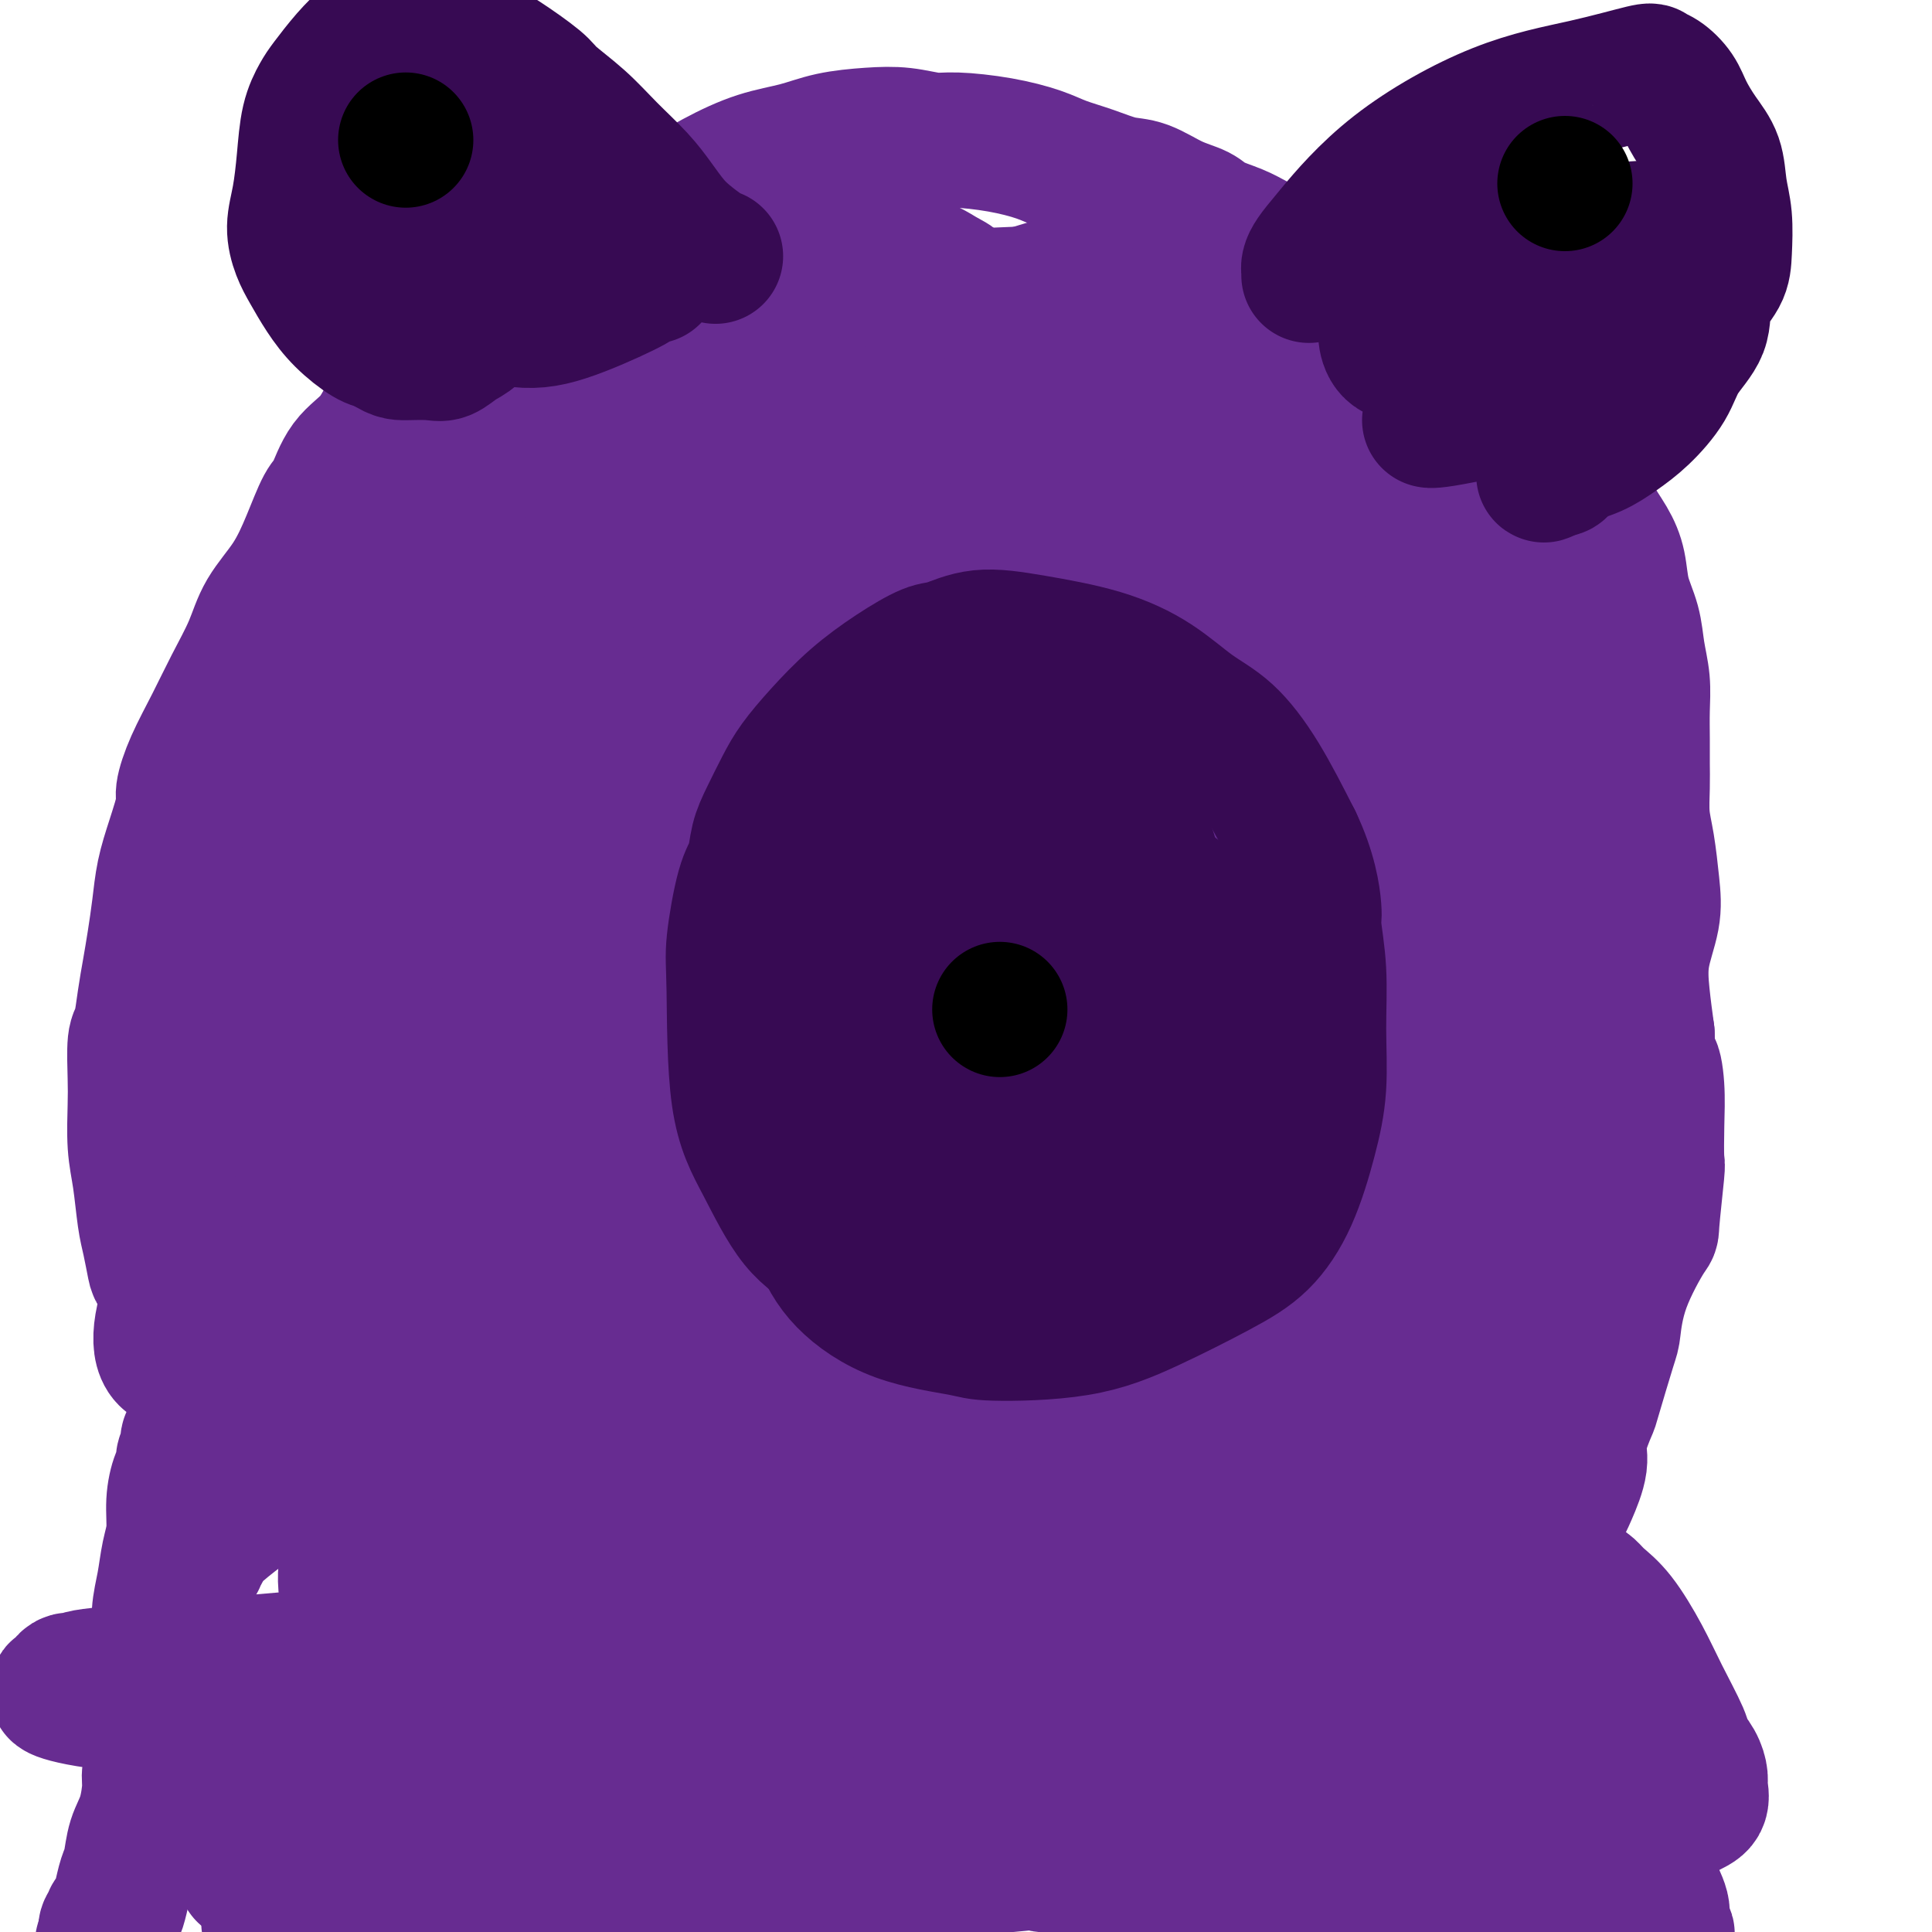 <svg viewBox='0 0 400 400' version='1.1' xmlns='http://www.w3.org/2000/svg' xmlns:xlink='http://www.w3.org/1999/xlink'><g fill='none' stroke='#672C91' stroke-width='28' stroke-linecap='round' stroke-linejoin='round'><path d='M223,126c0.067,-0.020 0.134,-0.040 0,0c-0.134,0.040 -0.467,0.141 -1,0c-0.533,-0.141 -1.264,-0.525 -3,-1c-1.736,-0.475 -4.475,-1.042 -7,-1c-2.525,0.042 -4.834,0.691 -8,1c-3.166,0.309 -7.189,0.277 -12,1c-4.811,0.723 -10.412,2.200 -15,3c-4.588,0.800 -8.164,0.922 -13,2c-4.836,1.078 -10.932,3.112 -14,4c-3.068,0.888 -3.108,0.630 -5,1c-1.892,0.370 -5.635,1.367 -8,2c-2.365,0.633 -3.352,0.901 -5,1c-1.648,0.099 -3.958,0.029 -6,0c-2.042,-0.029 -3.817,-0.016 -6,0c-2.183,0.016 -4.773,0.036 -7,0c-2.227,-0.036 -4.089,-0.128 -6,0c-1.911,0.128 -3.869,0.475 -6,1c-2.131,0.525 -4.433,1.229 -7,2c-2.567,0.771 -5.397,1.611 -7,2c-1.603,0.389 -1.977,0.327 -3,1c-1.023,0.673 -2.693,2.081 -4,3c-1.307,0.919 -2.251,1.349 -3,2c-0.749,0.651 -1.304,1.524 -2,2c-0.696,0.476 -1.534,0.554 -2,1c-0.466,0.446 -0.558,1.259 -1,2c-0.442,0.741 -1.232,1.409 -2,2c-0.768,0.591 -1.515,1.106 -2,2c-0.485,0.894 -0.707,2.167 -1,3c-0.293,0.833 -0.656,1.224 -1,2c-0.344,0.776 -0.670,1.936 -1,3c-0.330,1.064 -0.665,2.032 -1,3'/><path d='M64,170c-1.023,2.012 -1.579,1.541 -2,2c-0.421,0.459 -0.705,1.847 -1,3c-0.295,1.153 -0.601,2.069 -1,3c-0.399,0.931 -0.890,1.877 -1,3c-0.110,1.123 0.163,2.424 0,3c-0.163,0.576 -0.762,0.426 -1,1c-0.238,0.574 -0.116,1.871 0,3c0.116,1.129 0.227,2.088 0,3c-0.227,0.912 -0.793,1.777 -1,3c-0.207,1.223 -0.057,2.805 0,4c0.057,1.195 0.019,2.001 0,3c-0.019,0.999 -0.020,2.189 0,3c0.020,0.811 0.061,1.243 0,2c-0.061,0.757 -0.224,1.840 0,3c0.224,1.160 0.834,2.399 1,3c0.166,0.601 -0.110,0.566 0,1c0.110,0.434 0.608,1.338 1,2c0.392,0.662 0.678,1.082 1,2c0.322,0.918 0.682,2.332 1,3c0.318,0.668 0.596,0.589 1,1c0.404,0.411 0.935,1.312 1,2c0.065,0.688 -0.334,1.163 0,2c0.334,0.837 1.403,2.037 2,3c0.597,0.963 0.722,1.688 1,3c0.278,1.312 0.709,3.211 1,4c0.291,0.789 0.441,0.469 1,1c0.559,0.531 1.525,1.913 2,3c0.475,1.087 0.457,1.879 1,3c0.543,1.121 1.646,2.571 3,4c1.354,1.429 2.958,2.837 4,4c1.042,1.163 1.521,2.082 2,3'/><path d='M80,253c2.911,3.689 3.689,3.911 4,4c0.311,0.089 0.156,0.044 0,0'/><path d='M81,251c-0.100,0.772 -0.199,1.545 0,-1c0.199,-2.545 0.697,-8.406 4,-19c3.303,-10.594 9.411,-25.921 17,-39c7.589,-13.079 16.658,-23.910 27,-36c10.342,-12.090 21.957,-25.439 33,-36c11.043,-10.561 21.516,-18.333 30,-24c8.484,-5.667 14.980,-9.228 18,-11c3.020,-1.772 2.564,-1.755 2,-1c-0.564,0.755 -1.235,2.246 -1,2c0.235,-0.246 1.378,-2.230 -2,4c-3.378,6.230 -11.276,20.675 -21,35c-9.724,14.325 -21.275,28.529 -32,43c-10.725,14.471 -20.626,29.208 -31,42c-10.374,12.792 -21.222,23.639 -31,32c-9.778,8.361 -18.485,14.235 -24,17c-5.515,2.765 -7.836,2.422 -9,3c-1.164,0.578 -1.170,2.079 0,-3c1.170,-5.079 3.515,-16.738 5,-24c1.485,-7.262 2.108,-10.128 8,-21c5.892,-10.872 17.052,-29.751 27,-45c9.948,-15.249 18.683,-26.867 28,-35c9.317,-8.133 19.216,-12.780 25,-15c5.784,-2.220 7.453,-2.014 8,-1c0.547,1.014 -0.028,2.837 0,3c0.028,0.163 0.660,-1.332 -5,7c-5.660,8.332 -17.610,26.492 -24,37c-6.390,10.508 -7.218,13.363 -15,25c-7.782,11.637 -22.518,32.056 -34,48c-11.482,15.944 -19.709,27.413 -27,34c-7.291,6.587 -13.645,8.294 -20,10'/><path d='M37,282c-4.203,-0.026 -4.710,-5.090 -2,-13c2.710,-7.910 8.639,-18.664 17,-35c8.361,-16.336 19.155,-38.253 35,-59c15.845,-20.747 36.742,-40.324 49,-51c12.258,-10.676 15.877,-12.451 28,-16c12.123,-3.549 32.749,-8.871 41,-11c8.251,-2.129 4.125,-1.064 0,0'/><path d='M203,84c-0.031,-0.001 -0.061,-0.001 0,0c0.061,0.001 0.214,0.004 0,0c-0.214,-0.004 -0.795,-0.014 -1,0c-0.205,0.014 -0.036,0.054 0,0c0.036,-0.054 -0.063,-0.200 0,0c0.063,0.200 0.287,0.747 0,1c-0.287,0.253 -1.084,0.212 -2,1c-0.916,0.788 -1.949,2.404 -3,4c-1.051,1.596 -2.118,3.171 -4,5c-1.882,1.829 -4.577,3.912 -6,5c-1.423,1.088 -1.574,1.179 -3,2c-1.426,0.821 -4.128,2.371 -6,4c-1.872,1.629 -2.915,3.338 -5,5c-2.085,1.662 -5.211,3.276 -8,5c-2.789,1.724 -5.240,3.559 -8,5c-2.760,1.441 -5.828,2.487 -8,4c-2.172,1.513 -3.448,3.493 -5,5c-1.552,1.507 -3.380,2.541 -5,4c-1.620,1.459 -3.034,3.343 -5,5c-1.966,1.657 -4.486,3.089 -6,4c-1.514,0.911 -2.022,1.303 -3,2c-0.978,0.697 -2.427,1.700 -4,3c-1.573,1.300 -3.269,2.899 -5,4c-1.731,1.101 -3.497,1.706 -5,3c-1.503,1.294 -2.744,3.276 -4,5c-1.256,1.724 -2.526,3.188 -4,5c-1.474,1.812 -3.152,3.972 -4,5c-0.848,1.028 -0.867,0.925 -2,2c-1.133,1.075 -3.382,3.328 -5,5c-1.618,1.672 -2.605,2.763 -4,4c-1.395,1.237 -3.197,2.618 -5,4'/><path d='M83,185c-5.050,5.276 -3.675,3.466 -4,4c-0.325,0.534 -2.351,3.411 -4,6c-1.649,2.589 -2.921,4.891 -4,7c-1.079,2.109 -1.967,4.025 -3,6c-1.033,1.975 -2.213,4.008 -3,5c-0.787,0.992 -1.180,0.941 -2,2c-0.820,1.059 -2.066,3.227 -3,5c-0.934,1.773 -1.557,3.152 -2,5c-0.443,1.848 -0.707,4.164 -1,6c-0.293,1.836 -0.614,3.192 -1,5c-0.386,1.808 -0.837,4.067 -1,6c-0.163,1.933 -0.039,3.540 0,5c0.039,1.460 -0.008,2.772 0,5c0.008,2.228 0.070,5.371 0,7c-0.070,1.629 -0.272,1.742 0,3c0.272,1.258 1.017,3.659 2,6c0.983,2.341 2.206,4.622 3,6c0.794,1.378 1.161,1.852 2,3c0.839,1.148 2.149,2.970 3,4c0.851,1.030 1.244,1.267 2,2c0.756,0.733 1.876,1.962 3,3c1.124,1.038 2.252,1.887 4,3c1.748,1.113 4.118,2.491 6,4c1.882,1.509 3.278,3.147 5,5c1.722,1.853 3.770,3.919 5,5c1.230,1.081 1.642,1.176 3,2c1.358,0.824 3.663,2.375 6,4c2.337,1.625 4.706,3.322 7,5c2.294,1.678 4.513,3.337 7,5c2.487,1.663 5.244,3.332 8,5'/><path d='M121,324c9.234,6.303 6.819,3.061 8,3c1.181,-0.061 5.957,3.060 10,5c4.043,1.940 7.351,2.701 11,4c3.649,1.299 7.638,3.138 11,4c3.362,0.862 6.096,0.749 8,1c1.904,0.251 2.977,0.867 5,1c2.023,0.133 4.995,-0.215 8,0c3.005,0.215 6.042,0.995 9,1c2.958,0.005 5.838,-0.764 9,-1c3.162,-0.236 6.607,0.061 10,0c3.393,-0.061 6.736,-0.480 10,-1c3.264,-0.520 6.451,-1.141 10,-2c3.549,-0.859 7.461,-1.957 11,-3c3.539,-1.043 6.705,-2.030 10,-3c3.295,-0.970 6.719,-1.921 11,-3c4.281,-1.079 9.420,-2.285 14,-4c4.580,-1.715 8.602,-3.939 11,-5c2.398,-1.061 3.172,-0.960 5,-2c1.828,-1.040 4.711,-3.222 7,-5c2.289,-1.778 3.986,-3.153 8,-8c4.014,-4.847 10.347,-13.165 13,-17c2.653,-3.835 1.626,-3.186 2,-5c0.374,-1.814 2.147,-6.091 3,-11c0.853,-4.909 0.784,-10.452 1,-16c0.216,-5.548 0.717,-11.103 1,-16c0.283,-4.897 0.350,-9.136 0,-13c-0.350,-3.864 -1.116,-7.353 -2,-11c-0.884,-3.647 -1.886,-7.452 -3,-11c-1.114,-3.548 -2.338,-6.840 -3,-11c-0.662,-4.160 -0.760,-9.189 -1,-14c-0.240,-4.811 -0.620,-9.406 -1,-14'/><path d='M317,167c-0.805,-6.930 -1.816,-10.254 -3,-14c-1.184,-3.746 -2.540,-7.915 -4,-13c-1.460,-5.085 -3.023,-11.088 -4,-14c-0.977,-2.912 -1.369,-2.734 -2,-5c-0.631,-2.266 -1.501,-6.977 -2,-11c-0.499,-4.023 -0.625,-7.359 -1,-10c-0.375,-2.641 -0.997,-4.587 -2,-6c-1.003,-1.413 -2.385,-2.291 -4,-4c-1.615,-1.709 -3.462,-4.248 -5,-6c-1.538,-1.752 -2.766,-2.717 -4,-4c-1.234,-1.283 -2.472,-2.883 -4,-4c-1.528,-1.117 -3.345,-1.752 -6,-3c-2.655,-1.248 -6.147,-3.111 -8,-4c-1.853,-0.889 -2.068,-0.805 -4,-1c-1.932,-0.195 -5.580,-0.671 -9,-1c-3.420,-0.329 -6.610,-0.513 -10,0c-3.390,0.513 -6.978,1.722 -11,3c-4.022,1.278 -8.477,2.626 -13,4c-4.523,1.374 -9.114,2.773 -14,4c-4.886,1.227 -10.066,2.283 -15,4c-4.934,1.717 -9.622,4.096 -14,6c-4.378,1.904 -8.446,3.333 -13,6c-4.554,2.667 -9.594,6.574 -13,9c-3.406,2.426 -5.179,3.373 -8,6c-2.821,2.627 -6.692,6.936 -10,10c-3.308,3.064 -6.055,4.885 -9,8c-2.945,3.115 -6.088,7.526 -10,12c-3.912,4.474 -8.592,9.012 -12,14c-3.408,4.988 -5.545,10.425 -8,16c-2.455,5.575 -5.227,11.287 -8,17'/><path d='M87,186c-4.188,8.158 -6.657,12.053 -9,18c-2.343,5.947 -4.561,13.945 -6,18c-1.439,4.055 -2.099,4.168 -3,8c-0.901,3.832 -2.042,11.382 -3,17c-0.958,5.618 -1.732,9.304 -2,13c-0.268,3.696 -0.028,7.402 0,11c0.028,3.598 -0.155,7.087 0,10c0.155,2.913 0.646,5.250 1,7c0.354,1.750 0.569,2.912 1,4c0.431,1.088 1.077,2.103 2,3c0.923,0.897 2.122,1.678 4,3c1.878,1.322 4.436,3.185 6,4c1.564,0.815 2.133,0.581 4,1c1.867,0.419 5.033,1.492 8,2c2.967,0.508 5.737,0.453 9,0c3.263,-0.453 7.019,-1.303 12,-3c4.981,-1.697 11.187,-4.240 16,-7c4.813,-2.760 8.233,-5.737 11,-9c2.767,-3.263 4.880,-6.810 7,-11c2.120,-4.190 4.249,-9.021 6,-14c1.751,-4.979 3.126,-10.104 4,-13c0.874,-2.896 1.246,-3.561 2,-7c0.754,-3.439 1.889,-9.652 3,-17c1.111,-7.348 2.200,-15.831 3,-24c0.800,-8.169 1.313,-16.026 1,-23c-0.313,-6.974 -1.453,-13.066 -3,-18c-1.547,-4.934 -3.503,-8.709 -5,-11c-1.497,-2.291 -2.535,-3.099 -4,-4c-1.465,-0.901 -3.356,-1.897 -5,-3c-1.644,-1.103 -3.041,-2.315 -5,-3c-1.959,-0.685 -4.479,-0.842 -7,-1'/><path d='M135,137c-2.865,-1.438 -1.529,-1.532 -4,-1c-2.471,0.532 -8.749,1.689 -16,4c-7.251,2.311 -15.475,5.777 -22,11c-6.525,5.223 -11.352,12.202 -16,19c-4.648,6.798 -9.118,13.416 -12,20c-2.882,6.584 -4.177,13.136 -6,19c-1.823,5.864 -4.173,11.040 -5,16c-0.827,4.960 -0.132,9.705 1,15c1.132,5.295 2.700,11.139 5,16c2.300,4.861 5.332,8.738 7,11c1.668,2.262 1.973,2.909 5,6c3.027,3.091 8.775,8.624 15,12c6.225,3.376 12.928,4.594 19,5c6.072,0.406 11.512,0.001 19,-2c7.488,-2.001 17.024,-5.599 25,-11c7.976,-5.401 14.391,-12.607 21,-20c6.609,-7.393 13.410,-14.974 19,-22c5.590,-7.026 9.968,-13.498 13,-22c3.032,-8.502 4.720,-19.034 6,-25c1.280,-5.966 2.154,-7.367 3,-13c0.846,-5.633 1.664,-15.499 1,-22c-0.664,-6.501 -2.811,-9.638 -5,-13c-2.189,-3.362 -4.421,-6.949 -6,-9c-1.579,-2.051 -2.504,-2.567 -6,-3c-3.496,-0.433 -9.564,-0.782 -15,0c-5.436,0.782 -10.239,2.695 -15,7c-4.761,4.305 -9.480,11.002 -15,22c-5.520,10.998 -11.840,26.299 -15,35c-3.160,8.701 -3.158,10.804 -4,20c-0.842,9.196 -2.526,25.485 -3,37c-0.474,11.515 0.263,18.258 1,25'/><path d='M130,274c0.912,6.870 2.690,11.545 4,14c1.310,2.455 2.150,2.691 3,3c0.850,0.309 1.709,0.692 4,0c2.291,-0.692 6.016,-2.457 11,-8c4.984,-5.543 11.229,-14.863 17,-26c5.771,-11.137 11.069,-24.091 14,-31c2.931,-6.909 3.495,-7.773 6,-14c2.505,-6.227 6.951,-17.816 9,-26c2.049,-8.184 1.702,-12.964 0,-17c-1.702,-4.036 -4.760,-7.328 -7,-10c-2.240,-2.672 -3.662,-4.725 -7,-6c-3.338,-1.275 -8.590,-1.773 -16,-1c-7.410,0.773 -16.976,2.818 -25,7c-8.024,4.182 -14.507,10.500 -22,17c-7.493,6.500 -15.997,13.181 -20,17c-4.003,3.819 -3.504,4.774 -6,8c-2.496,3.226 -7.986,8.722 -11,12c-3.014,3.278 -3.554,4.338 -4,5c-0.446,0.662 -0.800,0.927 -1,1c-0.200,0.073 -0.246,-0.047 0,0c0.246,0.047 0.784,0.262 1,0c0.216,-0.262 0.111,-1.002 1,-3c0.889,-1.998 2.772,-5.254 4,-8c1.228,-2.746 1.799,-4.981 3,-8c1.201,-3.019 3.031,-6.823 4,-10c0.969,-3.177 1.078,-5.726 1,-8c-0.078,-2.274 -0.344,-4.272 -1,-7c-0.656,-2.728 -1.702,-6.185 -2,-9c-0.298,-2.815 0.150,-4.989 1,-7c0.850,-2.011 2.100,-3.860 3,-6c0.900,-2.140 1.450,-4.570 2,-7'/><path d='M96,146c1.197,-3.893 1.191,-3.625 2,-5c0.809,-1.375 2.435,-4.391 3,-6c0.565,-1.609 0.069,-1.810 1,-3c0.931,-1.190 3.288,-3.367 5,-5c1.712,-1.633 2.778,-2.721 4,-4c1.222,-1.279 2.599,-2.750 4,-4c1.401,-1.250 2.825,-2.279 4,-3c1.175,-0.721 2.101,-1.135 3,-2c0.899,-0.865 1.773,-2.182 3,-3c1.227,-0.818 2.809,-1.136 4,-2c1.191,-0.864 1.992,-2.273 4,-4c2.008,-1.727 5.224,-3.771 7,-5c1.776,-1.229 2.111,-1.645 4,-3c1.889,-1.355 5.333,-3.651 8,-5c2.667,-1.349 4.557,-1.751 7,-3c2.443,-1.249 5.438,-3.345 8,-5c2.562,-1.655 4.692,-2.869 7,-4c2.308,-1.131 4.795,-2.180 7,-3c2.205,-0.820 4.128,-1.410 6,-2c1.872,-0.590 3.694,-1.181 6,-2c2.306,-0.819 5.097,-1.867 8,-3c2.903,-1.133 5.917,-2.350 8,-3c2.083,-0.650 3.233,-0.731 5,-1c1.767,-0.269 4.151,-0.724 6,-1c1.849,-0.276 3.165,-0.374 5,0c1.835,0.374 4.191,1.218 6,2c1.809,0.782 3.073,1.502 5,2c1.927,0.498 4.516,0.773 7,1c2.484,0.227 4.861,0.407 7,1c2.139,0.593 4.040,1.598 6,3c1.960,1.402 3.980,3.201 6,5'/><path d='M262,79c2.650,2.307 3.276,4.075 5,6c1.724,1.925 4.548,4.009 6,5c1.452,0.991 1.532,0.891 4,3c2.468,2.109 7.323,6.426 11,11c3.677,4.574 6.176,9.403 8,13c1.824,3.597 2.974,5.962 4,8c1.026,2.038 1.929,3.750 5,7c3.071,3.250 8.310,8.038 12,12c3.690,3.962 5.831,7.099 8,10c2.169,2.901 4.366,5.568 6,8c1.634,2.432 2.705,4.629 4,7c1.295,2.371 2.814,4.915 4,8c1.186,3.085 2.039,6.711 2,11c-0.039,4.289 -0.969,9.241 -2,14c-1.031,4.759 -2.163,9.326 -3,13c-0.837,3.674 -1.378,6.455 -2,9c-0.622,2.545 -1.324,4.856 -2,7c-0.676,2.144 -1.324,4.123 -2,7c-0.676,2.877 -1.379,6.652 -2,10c-0.621,3.348 -1.161,6.270 -2,9c-0.839,2.730 -1.976,5.267 -4,9c-2.024,3.733 -4.936,8.661 -8,13c-3.064,4.339 -6.282,8.087 -8,10c-1.718,1.913 -1.937,1.989 -3,3c-1.063,1.011 -2.971,2.955 -6,5c-3.029,2.045 -7.178,4.190 -12,7c-4.822,2.810 -10.317,6.286 -16,9c-5.683,2.714 -11.554,4.666 -17,6c-5.446,1.334 -10.466,2.052 -15,3c-4.534,0.948 -8.581,2.128 -14,3c-5.419,0.872 -12.209,1.436 -19,2'/><path d='M204,327c-9.825,1.478 -10.387,1.173 -14,1c-3.613,-0.173 -10.278,-0.215 -15,0c-4.722,0.215 -7.501,0.686 -13,0c-5.499,-0.686 -13.717,-2.528 -18,-3c-4.283,-0.472 -4.629,0.426 -8,0c-3.371,-0.426 -9.765,-2.177 -16,-4c-6.235,-1.823 -12.309,-3.719 -17,-6c-4.691,-2.281 -7.998,-4.949 -11,-9c-3.002,-4.051 -5.700,-9.487 -9,-15c-3.300,-5.513 -7.201,-11.103 -9,-19c-1.799,-7.897 -1.495,-18.100 1,-29c2.495,-10.900 7.182,-22.496 10,-29c2.818,-6.504 3.768,-7.915 7,-14c3.232,-6.085 8.748,-16.844 14,-25c5.252,-8.156 10.241,-13.709 16,-18c5.759,-4.291 12.290,-7.322 18,-9c5.710,-1.678 10.600,-2.005 15,-2c4.400,0.005 8.309,0.342 11,1c2.691,0.658 4.163,1.636 6,3c1.837,1.364 4.038,3.113 7,7c2.962,3.887 6.686,9.912 8,19c1.314,9.088 0.219,21.238 0,28c-0.219,6.762 0.440,8.134 -2,14c-2.440,5.866 -7.977,16.226 -12,25c-4.023,8.774 -6.531,15.964 -12,23c-5.469,7.036 -13.900,13.920 -20,19c-6.100,5.080 -9.869,8.356 -15,10c-5.131,1.644 -11.623,1.657 -16,1c-4.377,-0.657 -6.640,-1.985 -9,-3c-2.360,-1.015 -4.817,-1.719 -6,-8c-1.183,-6.281 -1.091,-18.141 -1,-30'/><path d='M94,255c1.288,-11.488 5.009,-25.207 7,-33c1.991,-7.793 2.253,-9.658 7,-16c4.747,-6.342 13.981,-17.161 22,-24c8.019,-6.839 14.825,-9.700 21,-11c6.175,-1.300 11.718,-1.040 15,0c3.282,1.040 4.301,2.861 6,6c1.699,3.139 4.077,7.597 5,15c0.923,7.403 0.392,17.750 -1,27c-1.392,9.250 -3.643,17.404 -7,25c-3.357,7.596 -7.818,14.636 -14,20c-6.182,5.364 -14.084,9.053 -18,11c-3.916,1.947 -3.847,2.151 -8,2c-4.153,-0.151 -12.530,-0.659 -18,-3c-5.470,-2.341 -8.033,-6.516 -10,-12c-1.967,-5.484 -3.336,-12.279 -3,-23c0.336,-10.721 2.378,-25.370 8,-40c5.622,-14.630 14.825,-29.242 24,-40c9.175,-10.758 18.323,-17.660 27,-23c8.677,-5.340 16.882,-9.116 25,-11c8.118,-1.884 16.147,-1.876 20,-2c3.853,-0.124 3.529,-0.381 6,2c2.471,2.381 7.736,7.401 11,14c3.264,6.599 4.526,14.779 5,24c0.474,9.221 0.159,19.484 -1,29c-1.159,9.516 -3.162,18.285 -7,26c-3.838,7.715 -9.512,14.377 -15,18c-5.488,3.623 -10.791,4.208 -14,4c-3.209,-0.208 -4.326,-1.210 -7,-6c-2.674,-4.790 -6.907,-13.369 -7,-26c-0.093,-12.631 3.953,-29.316 8,-46'/><path d='M181,162c1.875,-10.147 2.561,-12.513 7,-21c4.439,-8.487 12.631,-23.094 20,-34c7.369,-10.906 13.915,-18.113 20,-23c6.085,-4.887 11.710,-7.456 16,-9c4.290,-1.544 7.247,-2.063 9,-2c1.753,0.063 2.302,0.708 3,4c0.698,3.292 1.544,9.232 2,18c0.456,8.768 0.521,20.366 -1,32c-1.521,11.634 -4.627,23.305 -10,36c-5.373,12.695 -13.014,26.413 -17,34c-3.986,7.587 -4.318,9.043 -8,13c-3.682,3.957 -10.714,10.413 -15,14c-4.286,3.587 -5.826,4.303 -7,1c-1.174,-3.303 -1.983,-10.624 -2,-16c-0.017,-5.376 0.756,-8.807 2,-17c1.244,-8.193 2.957,-21.150 7,-33c4.043,-11.850 10.416,-22.595 16,-30c5.584,-7.405 10.380,-11.472 15,-13c4.620,-1.528 9.064,-0.518 12,0c2.936,0.518 4.365,0.546 8,3c3.635,2.454 9.475,7.336 13,15c3.525,7.664 4.736,18.111 7,30c2.264,11.889 5.581,25.219 7,37c1.419,11.781 0.939,22.014 1,31c0.061,8.986 0.664,16.724 -1,21c-1.664,4.276 -5.595,5.089 -8,6c-2.405,0.911 -3.285,1.918 -6,-1c-2.715,-2.918 -7.264,-9.762 -12,-20c-4.736,-10.238 -9.660,-23.872 -13,-32c-3.340,-8.128 -5.097,-10.751 -7,-18c-1.903,-7.249 -3.951,-19.125 -6,-31'/><path d='M233,157c-0.380,-8.329 1.668,-13.650 3,-17c1.332,-3.350 1.946,-4.728 3,-6c1.054,-1.272 2.548,-2.439 6,-3c3.452,-0.561 8.862,-0.518 14,2c5.138,2.518 10.005,7.511 15,15c4.995,7.489 10.117,17.474 13,28c2.883,10.526 3.527,21.591 4,33c0.473,11.409 0.775,23.161 -2,33c-2.775,9.839 -8.627,17.766 -11,22c-2.373,4.234 -1.269,4.776 -3,6c-1.731,1.224 -6.299,3.129 -8,4c-1.701,0.871 -0.535,0.709 -2,-2c-1.465,-2.709 -5.560,-7.965 -8,-19c-2.440,-11.035 -3.224,-27.848 -4,-42c-0.776,-14.152 -1.544,-25.644 -1,-35c0.544,-9.356 2.399,-16.576 4,-20c1.601,-3.424 2.947,-3.051 4,-3c1.053,0.051 1.812,-0.219 2,0c0.188,0.219 -0.196,0.929 0,1c0.196,0.071 0.973,-0.497 3,9c2.027,9.497 5.304,29.057 7,46c1.696,16.943 1.812,31.268 2,42c0.188,10.732 0.448,17.871 0,22c-0.448,4.129 -1.604,5.246 -2,6c-0.396,0.754 -0.031,1.143 -1,-2c-0.969,-3.143 -3.272,-9.820 -5,-21c-1.728,-11.180 -2.880,-26.863 -4,-43c-1.120,-16.137 -2.207,-32.727 -3,-42c-0.793,-9.273 -1.290,-11.227 -2,-17c-0.710,-5.773 -1.631,-15.364 -2,-20c-0.369,-4.636 -0.184,-4.318 0,-4'/><path d='M255,130c-1.548,-19.134 0.083,-3.968 0,0c-0.083,3.968 -1.879,-3.262 1,2c2.879,5.262 10.432,23.016 14,33c3.568,9.984 3.151,12.200 5,18c1.849,5.800 5.964,15.185 8,22c2.036,6.815 1.992,11.060 2,13c0.008,1.940 0.068,1.574 -1,2c-1.068,0.426 -3.265,1.643 -6,2c-2.735,0.357 -6.007,-0.144 -13,-5c-6.993,-4.856 -17.706,-14.065 -25,-24c-7.294,-9.935 -11.171,-20.595 -15,-30c-3.829,-9.405 -7.612,-17.553 -9,-24c-1.388,-6.447 -0.381,-11.192 0,-14c0.381,-2.808 0.138,-3.680 1,-5c0.862,-1.320 2.830,-3.088 4,-4c1.170,-0.912 1.541,-0.969 3,-2c1.459,-1.031 4.007,-3.037 8,-4c3.993,-0.963 9.433,-0.884 16,2c6.567,2.884 14.262,8.573 19,16c4.738,7.427 6.521,16.590 7,24c0.479,7.410 -0.345,13.065 -1,18c-0.655,4.935 -1.139,9.148 -6,12c-4.861,2.852 -14.098,4.342 -21,5c-6.902,0.658 -11.468,0.483 -17,-4c-5.532,-4.483 -12.030,-13.274 -16,-18c-3.970,-4.726 -5.413,-5.388 -7,-10c-1.587,-4.612 -3.317,-13.175 -4,-20c-0.683,-6.825 -0.317,-11.912 0,-16c0.317,-4.088 0.585,-7.178 3,-10c2.415,-2.822 6.976,-5.378 11,-7c4.024,-1.622 7.512,-2.311 11,-3'/><path d='M227,99c5.297,-1.253 7.538,0.613 11,3c3.462,2.387 8.144,5.294 11,9c2.856,3.706 3.885,8.211 5,12c1.115,3.789 2.315,6.860 -1,13c-3.315,6.140 -11.145,15.347 -15,20c-3.855,4.653 -3.736,4.751 -8,7c-4.264,2.249 -12.913,6.650 -19,8c-6.087,1.350 -9.614,-0.351 -12,-2c-2.386,-1.649 -3.631,-3.246 -5,-8c-1.369,-4.754 -2.863,-12.663 -2,-21c0.863,-8.337 4.084,-17.100 7,-24c2.916,-6.900 5.527,-11.936 10,-16c4.473,-4.064 10.809,-7.156 16,-8c5.191,-0.844 9.239,0.559 11,1c1.761,0.441 1.237,-0.080 4,1c2.763,1.080 8.813,3.762 13,7c4.187,3.238 6.511,7.032 8,11c1.489,3.968 2.142,8.110 1,12c-1.142,3.890 -4.080,7.527 -9,13c-4.920,5.473 -11.822,12.780 -20,19c-8.178,6.220 -17.633,11.352 -26,17c-8.367,5.648 -15.648,11.811 -26,17c-10.352,5.189 -23.777,9.404 -31,12c-7.223,2.596 -8.246,3.572 -13,5c-4.754,1.428 -13.240,3.309 -19,4c-5.760,0.691 -8.796,0.194 -11,0c-2.204,-0.194 -3.577,-0.085 -4,0c-0.423,0.085 0.103,0.147 0,0c-0.103,-0.147 -0.835,-0.501 2,4c2.835,4.501 9.239,13.857 15,22c5.761,8.143 10.881,15.071 16,22'/><path d='M136,259c6.323,8.954 5.630,7.337 6,7c0.370,-0.337 1.804,0.604 3,1c1.196,0.396 2.155,0.247 3,0c0.845,-0.247 1.576,-0.593 2,-1c0.424,-0.407 0.540,-0.876 2,-6c1.460,-5.124 4.263,-14.902 7,-26c2.737,-11.098 5.409,-23.515 7,-31c1.591,-7.485 2.103,-10.038 2,-11c-0.103,-0.962 -0.819,-0.333 -2,-1c-1.181,-0.667 -2.826,-2.631 -8,1c-5.174,3.631 -13.878,12.857 -19,18c-5.122,5.143 -6.663,6.202 -10,12c-3.337,5.798 -8.469,16.335 -12,26c-3.531,9.665 -5.461,18.459 -7,25c-1.539,6.541 -2.689,10.828 -2,13c0.689,2.172 3.216,2.228 7,1c3.784,-1.228 8.825,-3.739 14,-10c5.175,-6.261 10.484,-16.271 16,-26c5.516,-9.729 11.238,-19.177 15,-28c3.762,-8.823 5.563,-17.021 6,-21c0.437,-3.979 -0.492,-3.740 -1,-4c-0.508,-0.260 -0.596,-1.018 -2,1c-1.404,2.018 -4.123,6.814 -8,16c-3.877,9.186 -8.910,22.762 -12,33c-3.090,10.238 -4.235,17.139 -5,24c-0.765,6.861 -1.150,13.684 -1,18c0.150,4.316 0.834,6.126 1,7c0.166,0.874 -0.186,0.812 0,1c0.186,0.188 0.910,0.625 1,0c0.090,-0.625 -0.455,-2.313 -1,-4'/><path d='M138,294c-0.907,-5.127 -3.176,-16.443 -5,-24c-1.824,-7.557 -3.205,-11.355 -4,-16c-0.795,-4.645 -1.005,-10.137 -1,-12c0.005,-1.863 0.225,-0.097 0,0c-0.225,0.097 -0.894,-1.474 1,4c1.894,5.474 6.353,17.992 11,29c4.647,11.008 9.483,20.505 14,29c4.517,8.495 8.716,15.988 12,20c3.284,4.012 5.655,4.542 7,5c1.345,0.458 1.665,0.845 2,0c0.335,-0.845 0.687,-2.920 1,-4c0.313,-1.080 0.588,-1.164 0,-7c-0.588,-5.836 -2.040,-17.423 -4,-26c-1.960,-8.577 -4.429,-14.144 -6,-18c-1.571,-3.856 -2.242,-6.002 -3,-7c-0.758,-0.998 -1.601,-0.848 -2,-1c-0.399,-0.152 -0.355,-0.606 0,2c0.355,2.606 1.021,8.272 2,15c0.979,6.728 2.270,14.517 4,21c1.730,6.483 3.898,11.659 5,14c1.102,2.341 1.136,1.846 2,2c0.864,0.154 2.557,0.955 6,-3c3.443,-3.955 8.636,-12.667 11,-22c2.364,-9.333 1.901,-19.288 2,-28c0.099,-8.712 0.762,-16.180 1,-21c0.238,-4.820 0.053,-6.993 0,-8c-0.053,-1.007 0.027,-0.847 0,-1c-0.027,-0.153 -0.161,-0.618 0,3c0.161,3.618 0.617,11.319 2,19c1.383,7.681 3.691,15.340 6,23'/><path d='M202,282c1.443,8.047 1.049,6.163 2,7c0.951,0.837 3.245,4.394 5,6c1.755,1.606 2.970,1.259 4,1c1.030,-0.259 1.873,-0.431 4,-4c2.127,-3.569 5.537,-10.533 7,-19c1.463,-8.467 0.980,-18.435 0,-25c-0.980,-6.565 -2.457,-9.727 -3,-11c-0.543,-1.273 -0.152,-0.658 0,-1c0.152,-0.342 0.064,-1.640 0,1c-0.064,2.640 -0.104,9.217 0,14c0.104,4.783 0.354,7.770 2,13c1.646,5.230 4.690,12.701 6,17c1.310,4.299 0.885,5.425 1,6c0.115,0.575 0.770,0.600 1,1c0.230,0.400 0.036,1.175 0,-1c-0.036,-2.175 0.086,-7.301 0,-17c-0.086,-9.699 -0.378,-23.973 0,-34c0.378,-10.027 1.428,-15.807 2,-19c0.572,-3.193 0.667,-3.797 1,-4c0.333,-0.203 0.903,-0.004 1,0c0.097,0.004 -0.279,-0.187 0,1c0.279,1.187 1.213,3.752 4,11c2.787,7.248 7.428,19.177 11,28c3.572,8.823 6.075,14.538 8,19c1.925,4.462 3.271,7.671 4,9c0.729,1.329 0.839,0.777 1,1c0.161,0.223 0.372,1.220 0,-1c-0.372,-2.220 -1.326,-7.657 -3,-18c-1.674,-10.343 -4.066,-25.592 -5,-34c-0.934,-8.408 -0.410,-9.974 0,-14c0.410,-4.026 0.705,-10.513 1,-17'/><path d='M256,198c0.221,-5.652 0.272,-4.282 1,-4c0.728,0.282 2.132,-0.523 3,0c0.868,0.523 1.199,2.373 2,4c0.801,1.627 2.072,3.029 3,5c0.928,1.971 1.513,4.511 2,6c0.487,1.489 0.876,1.927 1,2c0.124,0.073 -0.015,-0.220 0,-2c0.015,-1.780 0.186,-5.047 0,-14c-0.186,-8.953 -0.730,-23.590 -1,-31c-0.270,-7.410 -0.268,-7.592 0,-12c0.268,-4.408 0.801,-13.042 1,-18c0.199,-4.958 0.064,-6.241 0,-7c-0.064,-0.759 -0.058,-0.996 0,-1c0.058,-0.004 0.169,0.223 0,0c-0.169,-0.223 -0.618,-0.898 1,3c1.618,3.898 5.302,12.368 9,24c3.698,11.632 7.408,26.425 9,34c1.592,7.575 1.065,7.932 2,11c0.935,3.068 3.332,8.848 5,12c1.668,3.152 2.609,3.675 3,4c0.391,0.325 0.234,0.450 0,0c-0.234,-0.450 -0.546,-1.477 -2,-7c-1.454,-5.523 -4.051,-15.544 -6,-26c-1.949,-10.456 -3.250,-21.348 -4,-30c-0.750,-8.652 -0.950,-15.064 -1,-19c-0.050,-3.936 0.051,-5.395 0,-6c-0.051,-0.605 -0.254,-0.355 0,0c0.254,0.355 0.965,0.817 1,0c0.035,-0.817 -0.606,-2.912 0,2c0.606,4.912 2.459,16.832 5,29c2.541,12.168 5.771,24.584 9,37'/><path d='M299,194c2.925,15.765 2.738,21.178 3,25c0.262,3.822 0.975,6.052 1,7c0.025,0.948 -0.637,0.614 -1,0c-0.363,-0.614 -0.427,-1.507 -1,-9c-0.573,-7.493 -1.655,-21.586 -4,-35c-2.345,-13.414 -5.953,-26.147 -8,-38c-2.047,-11.853 -2.535,-22.824 -3,-30c-0.465,-7.176 -0.909,-10.557 -1,-12c-0.091,-1.443 0.171,-0.949 0,0c-0.171,0.949 -0.776,2.352 -1,3c-0.224,0.648 -0.066,0.542 1,5c1.066,4.458 3.042,13.480 6,24c2.958,10.520 6.899,22.538 9,33c2.101,10.462 2.361,19.369 3,25c0.639,5.631 1.658,7.986 2,9c0.342,1.014 0.008,0.687 0,1c-0.008,0.313 0.310,1.266 0,-1c-0.310,-2.266 -1.247,-7.750 -2,-12c-0.753,-4.250 -1.323,-7.268 -2,-14c-0.677,-6.732 -1.462,-17.180 -2,-22c-0.538,-4.820 -0.829,-4.012 -1,-4c-0.171,0.012 -0.222,-0.773 0,0c0.222,0.773 0.719,3.105 2,12c1.281,8.895 3.347,24.354 5,36c1.653,11.646 2.891,19.478 4,27c1.109,7.522 2.087,14.734 3,21c0.913,6.266 1.760,11.587 2,14c0.240,2.413 -0.128,1.919 0,2c0.128,0.081 0.751,0.737 1,1c0.249,0.263 0.125,0.131 0,0'/><path d='M315,262c2.623,17.474 0.680,4.660 0,0c-0.680,-4.660 -0.095,-1.165 0,0c0.095,1.165 -0.298,0.000 -1,0c-0.702,-0.000 -1.711,1.164 -3,2c-1.289,0.836 -2.856,1.345 -7,4c-4.144,2.655 -10.864,7.457 -17,11c-6.136,3.543 -11.686,5.828 -15,7c-3.314,1.172 -4.390,1.232 -5,1c-0.610,-0.232 -0.752,-0.755 -1,-1c-0.248,-0.245 -0.602,-0.213 -1,0c-0.398,0.213 -0.842,0.608 1,-2c1.842,-2.608 5.968,-8.217 13,-13c7.032,-4.783 16.968,-8.738 24,-11c7.032,-2.262 11.160,-2.830 14,-3c2.840,-0.170 4.391,0.060 5,0c0.609,-0.060 0.277,-0.408 0,0c-0.277,0.408 -0.500,1.573 -6,5c-5.500,3.427 -16.277,9.117 -27,14c-10.723,4.883 -21.393,8.958 -27,11c-5.607,2.042 -6.152,2.049 -11,3c-4.848,0.951 -14.001,2.845 -21,4c-6.999,1.155 -11.846,1.570 -16,2c-4.154,0.430 -7.617,0.874 -9,1c-1.383,0.126 -0.687,-0.068 0,0c0.687,0.068 1.365,0.396 5,0c3.635,-0.396 10.228,-1.518 19,-3c8.772,-1.482 19.722,-3.325 29,-5c9.278,-1.675 16.882,-3.182 23,-4c6.118,-0.818 10.748,-0.948 13,-1c2.252,-0.052 2.126,-0.026 2,0'/><path d='M296,284c14.280,-2.046 4.479,-0.660 0,0c-4.479,0.660 -3.638,0.592 -9,2c-5.362,1.408 -16.928,4.290 -27,7c-10.072,2.710 -18.648,5.249 -27,8c-8.352,2.751 -16.478,5.714 -23,7c-6.522,1.286 -11.440,0.896 -14,1c-2.560,0.104 -2.764,0.703 -3,1c-0.236,0.297 -0.506,0.291 0,0c0.506,-0.291 1.786,-0.866 2,-1c0.214,-0.134 -0.640,0.173 5,-1c5.640,-1.173 17.774,-3.827 28,-6c10.226,-2.173 18.543,-3.864 25,-5c6.457,-1.136 11.053,-1.717 13,-2c1.947,-0.283 1.244,-0.266 1,0c-0.244,0.266 -0.030,0.783 0,1c0.030,0.217 -0.124,0.136 -4,1c-3.876,0.864 -11.474,2.674 -19,5c-7.526,2.326 -14.978,5.170 -23,7c-8.022,1.830 -16.613,2.648 -21,3c-4.387,0.352 -4.571,0.238 -7,1c-2.429,0.762 -7.104,2.402 -11,3c-3.896,0.598 -7.014,0.156 -9,0c-1.986,-0.156 -2.839,-0.027 -4,0c-1.161,0.027 -2.629,-0.049 -4,0c-1.371,0.049 -2.645,0.223 -4,0c-1.355,-0.223 -2.789,-0.844 -4,-1c-1.211,-0.156 -2.197,0.151 -3,0c-0.803,-0.151 -1.421,-0.762 -2,-1c-0.579,-0.238 -1.117,-0.102 -2,0c-0.883,0.102 -2.109,0.172 -3,0c-0.891,-0.172 -1.445,-0.586 -2,-1'/><path d='M145,313c-6.036,-0.642 -2.625,-0.746 -2,-1c0.625,-0.254 -1.537,-0.656 -3,-1c-1.463,-0.344 -2.228,-0.628 -3,-1c-0.772,-0.372 -1.550,-0.832 -3,-1c-1.450,-0.168 -3.573,-0.045 -5,0c-1.427,0.045 -2.160,0.012 -4,0c-1.840,-0.012 -4.788,-0.003 -6,0c-1.212,0.003 -0.688,0.001 -2,0c-1.312,-0.001 -4.459,0.001 -6,0c-1.541,-0.001 -1.474,-0.004 -2,0c-0.526,0.004 -1.643,0.016 -3,0c-1.357,-0.016 -2.954,-0.060 -5,0c-2.046,0.060 -4.542,0.223 -6,0c-1.458,-0.223 -1.878,-0.832 -3,-1c-1.122,-0.168 -2.946,0.106 -4,0c-1.054,-0.106 -1.338,-0.591 -2,-1c-0.662,-0.409 -1.704,-0.743 -3,-1c-1.296,-0.257 -2.848,-0.439 -4,-1c-1.152,-0.561 -1.903,-1.502 -3,-2c-1.097,-0.498 -2.539,-0.551 -4,-1c-1.461,-0.449 -2.942,-1.292 -4,-2c-1.058,-0.708 -1.692,-1.281 -3,-2c-1.308,-0.719 -3.289,-1.585 -4,-2c-0.711,-0.415 -0.154,-0.378 -1,-1c-0.846,-0.622 -3.097,-1.901 -5,-3c-1.903,-1.099 -3.457,-2.018 -5,-3c-1.543,-0.982 -3.073,-2.026 -4,-3c-0.927,-0.974 -1.250,-1.878 -2,-3c-0.750,-1.122 -1.929,-2.464 -3,-4c-1.071,-1.536 -2.036,-3.268 -3,-5'/><path d='M38,274c-1.521,-2.700 -1.325,-3.450 -2,-5c-0.675,-1.550 -2.222,-3.901 -3,-5c-0.778,-1.099 -0.787,-0.948 -1,-2c-0.213,-1.052 -0.632,-3.309 -1,-5c-0.368,-1.691 -0.687,-2.815 -1,-5c-0.313,-2.185 -0.621,-5.429 -1,-8c-0.379,-2.571 -0.831,-4.467 -1,-7c-0.169,-2.533 -0.056,-5.702 0,-8c0.056,-2.298 0.057,-3.726 0,-6c-0.057,-2.274 -0.170,-5.393 0,-7c0.170,-1.607 0.623,-1.701 1,-3c0.377,-1.299 0.678,-3.801 1,-6c0.322,-2.199 0.666,-4.094 1,-6c0.334,-1.906 0.658,-3.824 1,-6c0.342,-2.176 0.703,-4.611 1,-7c0.297,-2.389 0.529,-4.733 1,-7c0.471,-2.267 1.182,-4.456 2,-7c0.818,-2.544 1.744,-5.444 2,-7c0.256,-1.556 -0.157,-1.769 0,-3c0.157,-1.231 0.882,-3.482 2,-6c1.118,-2.518 2.627,-5.304 4,-8c1.373,-2.696 2.611,-5.302 4,-8c1.389,-2.698 2.928,-5.486 4,-8c1.072,-2.514 1.676,-4.753 3,-7c1.324,-2.247 3.367,-4.502 5,-7c1.633,-2.498 2.856,-5.239 4,-8c1.144,-2.761 2.210,-5.541 3,-7c0.790,-1.459 1.305,-1.597 2,-3c0.695,-1.403 1.572,-4.070 3,-6c1.428,-1.930 3.408,-3.123 5,-5c1.592,-1.877 2.796,-4.439 4,-7'/><path d='M81,84c4.852,-7.516 3.981,-4.806 5,-5c1.019,-0.194 3.928,-3.292 6,-6c2.072,-2.708 3.306,-5.026 5,-7c1.694,-1.974 3.847,-3.602 6,-5c2.153,-1.398 4.305,-2.564 7,-4c2.695,-1.436 5.932,-3.142 8,-4c2.068,-0.858 2.966,-0.866 5,-2c2.034,-1.134 5.203,-3.392 8,-5c2.797,-1.608 5.221,-2.567 8,-4c2.779,-1.433 5.914,-3.340 9,-5c3.086,-1.660 6.123,-3.073 9,-4c2.877,-0.927 5.596,-1.369 8,-2c2.404,-0.631 4.494,-1.452 7,-2c2.506,-0.548 5.427,-0.824 8,-1c2.573,-0.176 4.799,-0.251 7,0c2.201,0.251 4.376,0.830 6,1c1.624,0.170 2.698,-0.068 5,0c2.302,0.068 5.833,0.442 9,1c3.167,0.558 5.969,1.299 8,2c2.031,0.701 3.291,1.360 5,2c1.709,0.640 3.869,1.259 6,2c2.131,0.741 4.235,1.602 6,2c1.765,0.398 3.192,0.333 5,1c1.808,0.667 3.995,2.066 6,3c2.005,0.934 3.826,1.404 5,2c1.174,0.596 1.701,1.317 3,2c1.299,0.683 3.369,1.327 5,2c1.631,0.673 2.824,1.373 4,2c1.176,0.627 2.336,1.179 4,2c1.664,0.821 3.832,1.910 6,3'/><path d='M270,55c9.989,4.087 7.461,2.803 8,3c0.539,0.197 4.146,1.875 7,3c2.854,1.125 4.955,1.697 7,3c2.045,1.303 4.035,3.338 6,5c1.965,1.662 3.905,2.951 6,4c2.095,1.049 4.343,1.858 6,3c1.657,1.142 2.722,2.618 4,4c1.278,1.382 2.769,2.668 4,4c1.231,1.332 2.202,2.708 3,4c0.798,1.292 1.425,2.501 2,4c0.575,1.499 1.100,3.288 2,5c0.900,1.712 2.177,3.349 3,5c0.823,1.651 1.194,3.318 2,5c0.806,1.682 2.047,3.379 3,5c0.953,1.621 1.618,3.166 2,5c0.382,1.834 0.481,3.955 1,6c0.519,2.045 1.460,4.013 2,6c0.540,1.987 0.681,3.994 1,6c0.319,2.006 0.818,4.012 1,6c0.182,1.988 0.048,3.959 0,6c-0.048,2.041 -0.010,4.153 0,6c0.010,1.847 -0.008,3.430 0,5c0.008,1.570 0.043,3.127 0,5c-0.043,1.873 -0.162,4.063 0,6c0.162,1.937 0.607,3.621 1,6c0.393,2.379 0.735,5.452 1,8c0.265,2.548 0.452,4.569 0,7c-0.452,2.431 -1.545,5.270 -2,8c-0.455,2.730 -0.273,5.351 0,8c0.273,2.649 0.636,5.324 1,8'/><path d='M341,214c0.321,12.736 0.623,8.076 1,7c0.377,-1.076 0.829,1.433 1,4c0.171,2.567 0.061,5.191 0,8c-0.061,2.809 -0.072,5.801 0,7c0.072,1.199 0.226,0.605 0,3c-0.226,2.395 -0.832,7.778 -1,10c-0.168,2.222 0.102,1.283 -1,3c-1.102,1.717 -3.575,6.091 -5,10c-1.425,3.909 -1.801,7.354 -2,9c-0.199,1.646 -0.220,1.495 -1,4c-0.780,2.505 -2.320,7.668 -3,10c-0.680,2.332 -0.499,1.834 -1,3c-0.501,1.166 -1.683,3.995 -2,6c-0.317,2.005 0.231,3.187 0,5c-0.231,1.813 -1.243,4.259 -2,6c-0.757,1.741 -1.261,2.778 -2,4c-0.739,1.222 -1.713,2.629 -3,4c-1.287,1.371 -2.887,2.707 -5,4c-2.113,1.293 -4.740,2.545 -7,4c-2.260,1.455 -4.153,3.114 -7,5c-2.847,1.886 -6.647,4.001 -11,6c-4.353,1.999 -9.258,3.883 -12,5c-2.742,1.117 -3.320,1.466 -5,2c-1.680,0.534 -4.464,1.253 -6,2c-1.536,0.747 -1.826,1.521 -5,2c-3.174,0.479 -9.231,0.664 -14,1c-4.769,0.336 -8.250,0.822 -11,1c-2.750,0.178 -4.768,0.048 -7,0c-2.232,-0.048 -4.678,-0.013 -8,0c-3.322,0.013 -7.521,0.004 -11,0c-3.479,-0.004 -6.240,-0.002 -9,0'/><path d='M202,349c-10.915,0.374 -8.203,0.308 -10,0c-1.797,-0.308 -8.104,-0.859 -11,-1c-2.896,-0.141 -2.380,0.127 -4,0c-1.620,-0.127 -5.376,-0.649 -9,-1c-3.624,-0.351 -7.115,-0.533 -11,-1c-3.885,-0.467 -8.162,-1.221 -12,-2c-3.838,-0.779 -7.237,-1.584 -10,-2c-2.763,-0.416 -4.891,-0.442 -8,-1c-3.109,-0.558 -7.199,-1.648 -11,-3c-3.801,-1.352 -7.312,-2.967 -10,-4c-2.688,-1.033 -4.551,-1.485 -7,-3c-2.449,-1.515 -5.484,-4.094 -7,-5c-1.516,-0.906 -1.514,-0.138 -4,-2c-2.486,-1.862 -7.461,-6.352 -11,-10c-3.539,-3.648 -5.641,-6.454 -8,-9c-2.359,-2.546 -4.975,-4.832 -7,-7c-2.025,-2.168 -3.458,-4.219 -5,-6c-1.542,-1.781 -3.192,-3.291 -5,-5c-1.808,-1.709 -3.775,-3.618 -6,-6c-2.225,-2.382 -4.709,-5.237 -6,-7c-1.291,-1.763 -1.390,-2.434 -2,-4c-0.610,-1.566 -1.730,-4.028 -2,-8c-0.270,-3.972 0.312,-9.454 0,-12c-0.312,-2.546 -1.518,-2.156 -2,-2c-0.482,0.156 -0.241,0.078 0,0'/><path d='M94,132c-0.451,-0.424 -0.901,-0.849 -1,-1c-0.099,-0.151 0.154,-0.030 0,0c-0.154,0.030 -0.717,-0.031 -1,-1c-0.283,-0.969 -0.288,-2.845 0,-4c0.288,-1.155 0.868,-1.589 2,-4c1.132,-2.411 2.818,-6.801 6,-12c3.182,-5.199 7.862,-11.208 13,-15c5.138,-3.792 10.735,-5.368 14,-6c3.265,-0.632 4.197,-0.321 5,0c0.803,0.321 1.477,0.653 2,1c0.523,0.347 0.894,0.710 -1,6c-1.894,5.290 -6.054,15.507 -12,24c-5.946,8.493 -13.678,15.263 -20,20c-6.322,4.737 -11.235,7.440 -14,9c-2.765,1.560 -3.381,1.976 -5,2c-1.619,0.024 -4.242,-0.346 -6,-1c-1.758,-0.654 -2.652,-1.594 -3,-4c-0.348,-2.406 -0.151,-6.277 3,-14c3.151,-7.723 9.256,-19.297 15,-29c5.744,-9.703 11.126,-17.534 18,-25c6.874,-7.466 15.239,-14.566 23,-19c7.761,-4.434 14.918,-6.203 19,-7c4.082,-0.797 5.091,-0.622 6,0c0.909,0.622 1.719,1.691 2,2c0.281,0.309 0.033,-0.141 0,1c-0.033,1.141 0.149,3.874 -1,9c-1.149,5.126 -3.628,12.644 -9,21c-5.372,8.356 -13.636,17.549 -22,25c-8.364,7.451 -16.829,13.160 -25,18c-8.171,4.840 -16.049,8.811 -22,11c-5.951,2.189 -9.976,2.594 -14,3'/><path d='M66,142c-6.781,2.103 -5.733,0.360 -6,-1c-0.267,-1.360 -1.850,-2.336 -2,-5c-0.150,-2.664 1.132,-7.016 7,-16c5.868,-8.984 16.322,-22.601 22,-29c5.678,-6.399 6.580,-5.580 12,-10c5.420,-4.420 15.359,-14.078 24,-20c8.641,-5.922 15.983,-8.107 24,-9c8.017,-0.893 16.708,-0.495 24,0c7.292,0.495 13.185,1.086 17,2c3.815,0.914 5.554,2.151 7,3c1.446,0.849 2.601,1.309 3,2c0.399,0.691 0.044,1.614 0,2c-0.044,0.386 0.223,0.236 0,1c-0.223,0.764 -0.937,2.442 -2,4c-1.063,1.558 -2.473,2.994 -4,4c-1.527,1.006 -3.169,1.580 -5,2c-1.831,0.420 -3.851,0.686 -5,1c-1.149,0.314 -1.426,0.677 -2,1c-0.574,0.323 -1.444,0.608 -2,1c-0.556,0.392 -0.796,0.893 3,-1c3.796,-1.893 11.630,-6.179 22,-10c10.370,-3.821 23.276,-7.176 29,-9c5.724,-1.824 4.266,-2.118 6,-2c1.734,0.118 6.660,0.646 10,1c3.340,0.354 5.095,0.533 6,1c0.905,0.467 0.959,1.221 1,2c0.041,0.779 0.069,1.585 0,2c-0.069,0.415 -0.235,0.441 -2,2c-1.765,1.559 -5.129,4.650 -10,9c-4.871,4.350 -11.249,9.957 -17,13c-5.751,3.043 -10.876,3.521 -16,4'/><path d='M210,87c-5.003,0.407 -9.511,-0.575 -12,-1c-2.489,-0.425 -2.958,-0.294 -5,-1c-2.042,-0.706 -5.658,-2.251 -9,-4c-3.342,-1.749 -6.411,-3.702 -9,-6c-2.589,-2.298 -4.699,-4.941 -6,-7c-1.301,-2.059 -1.794,-3.535 -2,-4c-0.206,-0.465 -0.126,0.082 0,0c0.126,-0.082 0.296,-0.793 0,-1c-0.296,-0.207 -1.060,0.091 2,0c3.060,-0.091 9.944,-0.572 18,-1c8.056,-0.428 17.282,-0.803 22,-1c4.718,-0.197 4.926,-0.214 7,0c2.074,0.214 6.013,0.661 8,1c1.987,0.339 2.022,0.570 2,1c-0.022,0.430 -0.102,1.058 0,1c0.102,-0.058 0.386,-0.801 -2,0c-2.386,0.801 -7.442,3.147 -18,6c-10.558,2.853 -26.616,6.215 -37,8c-10.384,1.785 -15.092,1.994 -23,1c-7.908,-0.994 -19.015,-3.192 -23,-4c-3.985,-0.808 -0.849,-0.228 0,0c0.849,0.228 -0.589,0.104 1,0c1.589,-0.104 6.204,-0.187 16,0c9.796,0.187 24.773,0.645 37,0c12.227,-0.645 21.705,-2.394 27,-3c5.295,-0.606 6.409,-0.070 7,0c0.591,0.070 0.659,-0.327 0,0c-0.659,0.327 -2.045,1.379 -5,3c-2.955,1.621 -7.477,3.810 -12,6'/><path d='M194,81c-8.717,3.625 -22.010,8.187 -33,12c-10.990,3.813 -19.678,6.878 -26,10c-6.322,3.122 -10.279,6.302 -12,8c-1.721,1.698 -1.206,1.914 -1,2c0.206,0.086 0.103,0.043 0,0'/><path d='M305,118c0.015,0.037 0.030,0.074 0,0c-0.030,-0.074 -0.104,-0.258 0,0c0.104,0.258 0.385,0.958 1,2c0.615,1.042 1.562,2.426 3,5c1.438,2.574 3.366,6.337 5,9c1.634,2.663 2.972,4.227 4,5c1.028,0.773 1.744,0.754 2,1c0.256,0.246 0.050,0.755 0,1c-0.050,0.245 0.056,0.224 0,0c-0.056,-0.224 -0.272,-0.653 -2,-2c-1.728,-1.347 -4.967,-3.613 -8,-6c-3.033,-2.387 -5.860,-4.894 -8,-7c-2.140,-2.106 -3.594,-3.809 -5,-6c-1.406,-2.191 -2.763,-4.868 -4,-7c-1.237,-2.132 -2.355,-3.719 -3,-5c-0.645,-1.281 -0.817,-2.255 -1,-3c-0.183,-0.745 -0.377,-1.260 -1,-2c-0.623,-0.740 -1.676,-1.705 -3,-3c-1.324,-1.295 -2.920,-2.919 -5,-4c-2.080,-1.081 -4.645,-1.619 -11,-5c-6.355,-3.381 -16.499,-9.605 -24,-13c-7.501,-3.395 -12.360,-3.961 -18,-6c-5.640,-2.039 -12.060,-5.552 -18,-8c-5.940,-2.448 -11.399,-3.833 -17,-5c-5.601,-1.167 -11.343,-2.117 -16,-3c-4.657,-0.883 -8.228,-1.701 -10,-2c-1.772,-0.299 -1.746,-0.081 -2,0c-0.254,0.081 -0.787,0.023 -1,0c-0.213,-0.023 -0.107,-0.012 0,0'/></g>
<g fill='none' stroke='#370A53' stroke-width='28' stroke-linecap='round' stroke-linejoin='round'><path d='M201,273c-0.251,-0.442 -0.501,-0.884 -1,-1c-0.499,-0.116 -1.246,0.094 -2,0c-0.754,-0.094 -1.514,-0.492 -3,-1c-1.486,-0.508 -3.697,-1.126 -6,-2c-2.303,-0.874 -4.698,-2.004 -7,-3c-2.302,-0.996 -4.512,-1.857 -6,-3c-1.488,-1.143 -2.255,-2.567 -4,-4c-1.745,-1.433 -4.469,-2.876 -7,-6c-2.531,-3.124 -4.869,-7.928 -7,-12c-2.131,-4.072 -4.056,-7.410 -5,-14c-0.944,-6.590 -0.905,-16.432 -1,-22c-0.095,-5.568 -0.322,-6.861 0,-10c0.322,-3.139 1.192,-8.124 2,-11c0.808,-2.876 1.555,-3.643 2,-5c0.445,-1.357 0.588,-3.305 1,-5c0.412,-1.695 1.093,-3.137 2,-5c0.907,-1.863 2.039,-4.146 3,-6c0.961,-1.854 1.752,-3.278 3,-5c1.248,-1.722 2.954,-3.741 5,-6c2.046,-2.259 4.433,-4.757 7,-7c2.567,-2.243 5.313,-4.231 8,-6c2.687,-1.769 5.316,-3.317 7,-4c1.684,-0.683 2.422,-0.499 4,-1c1.578,-0.501 3.995,-1.688 7,-2c3.005,-0.312 6.598,0.251 11,1c4.402,0.749 9.613,1.685 14,3c4.387,1.315 7.949,3.010 11,5c3.051,1.990 5.591,4.276 8,6c2.409,1.724 4.687,2.887 7,5c2.313,2.113 4.661,5.175 7,9c2.339,3.825 4.670,8.412 7,13'/><path d='M268,174c3.088,6.437 3.810,11.530 4,14c0.190,2.470 -0.150,2.318 0,4c0.150,1.682 0.790,5.199 1,9c0.210,3.801 -0.009,7.888 0,12c0.009,4.112 0.246,8.250 0,12c-0.246,3.750 -0.976,7.114 -2,11c-1.024,3.886 -2.342,8.295 -4,12c-1.658,3.705 -3.656,6.706 -6,9c-2.344,2.294 -5.035,3.880 -9,6c-3.965,2.120 -9.203,4.772 -14,7c-4.797,2.228 -9.153,4.031 -15,5c-5.847,0.969 -13.184,1.105 -17,1c-3.816,-0.105 -4.110,-0.450 -7,-1c-2.890,-0.550 -8.374,-1.306 -13,-3c-4.626,-1.694 -8.393,-4.326 -11,-7c-2.607,-2.674 -4.052,-5.391 -6,-10c-1.948,-4.609 -4.398,-11.110 -5,-19c-0.602,-7.890 0.644,-17.168 2,-27c1.356,-9.832 2.821,-20.217 5,-28c2.179,-7.783 5.070,-12.965 8,-17c2.930,-4.035 5.899,-6.922 9,-9c3.101,-2.078 6.336,-3.347 8,-4c1.664,-0.653 1.759,-0.691 3,-1c1.241,-0.309 3.630,-0.889 6,-1c2.370,-0.111 4.721,0.245 8,1c3.279,0.755 7.486,1.907 12,6c4.514,4.093 9.334,11.128 12,18c2.666,6.872 3.179,13.581 4,20c0.821,6.419 1.949,12.548 2,18c0.051,5.452 -0.974,10.226 -2,15'/><path d='M241,227c-1.074,4.299 -2.759,7.546 -4,10c-1.241,2.454 -2.037,4.115 -4,6c-1.963,1.885 -5.092,3.994 -7,5c-1.908,1.006 -2.594,0.908 -5,1c-2.406,0.092 -6.530,0.373 -10,-1c-3.470,-1.373 -6.285,-4.400 -9,-8c-2.715,-3.600 -5.332,-7.775 -7,-15c-1.668,-7.225 -2.389,-17.502 -2,-25c0.389,-7.498 1.886,-12.218 5,-17c3.114,-4.782 7.843,-9.627 12,-13c4.157,-3.373 7.742,-5.276 11,-6c3.258,-0.724 6.190,-0.271 8,0c1.810,0.271 2.500,0.359 4,3c1.500,2.641 3.811,7.836 5,11c1.189,3.164 1.257,4.297 2,8c0.743,3.703 2.160,9.975 2,16c-0.160,6.025 -1.898,11.802 -3,16c-1.102,4.198 -1.568,6.816 -6,10c-4.432,3.184 -12.829,6.933 -19,9c-6.171,2.067 -10.116,2.453 -13,2c-2.884,-0.453 -4.708,-1.743 -7,-4c-2.292,-2.257 -5.054,-5.480 -7,-10c-1.946,-4.520 -3.078,-10.338 -3,-16c0.078,-5.662 1.365,-11.167 2,-14c0.635,-2.833 0.618,-2.994 2,-5c1.382,-2.006 4.164,-5.856 8,-9c3.836,-3.144 8.727,-5.583 14,-7c5.273,-1.417 10.929,-1.813 15,-1c4.071,0.813 6.558,2.834 10,6c3.442,3.166 7.841,7.476 11,13c3.159,5.524 5.080,12.262 7,19'/><path d='M253,211c1.133,5.980 0.466,11.429 -1,16c-1.466,4.571 -3.732,8.263 -7,13c-3.268,4.737 -7.538,10.519 -13,14c-5.462,3.481 -12.117,4.662 -16,5c-3.883,0.338 -4.995,-0.166 -9,-1c-4.005,-0.834 -10.904,-1.996 -16,-6c-5.096,-4.004 -8.389,-10.850 -10,-17c-1.611,-6.150 -1.542,-11.605 -1,-17c0.542,-5.395 1.555,-10.728 4,-16c2.445,-5.272 6.321,-10.481 10,-14c3.679,-3.519 7.162,-5.349 12,-7c4.838,-1.651 11.033,-3.125 17,-3c5.967,0.125 11.708,1.848 16,4c4.292,2.152 7.134,4.734 10,9c2.866,4.266 5.754,10.218 7,14c1.246,3.782 0.848,5.395 1,9c0.152,3.605 0.853,9.202 -1,15c-1.853,5.798 -6.259,11.797 -11,17c-4.741,5.203 -9.816,9.609 -15,12c-5.184,2.391 -10.478,2.769 -16,2c-5.522,-0.769 -11.273,-2.683 -16,-6c-4.727,-3.317 -8.430,-8.038 -11,-14c-2.570,-5.962 -4.007,-13.166 -3,-20c1.007,-6.834 4.458,-13.297 8,-19c3.542,-5.703 7.173,-10.647 9,-13c1.827,-2.353 1.849,-2.117 5,-3c3.151,-0.883 9.432,-2.886 15,-3c5.568,-0.114 10.422,1.662 14,3c3.578,1.338 5.879,2.240 9,5c3.121,2.760 7.060,7.380 11,12'/><path d='M255,202c2.084,3.910 1.793,7.684 1,12c-0.793,4.316 -2.088,9.173 -5,14c-2.912,4.827 -7.442,9.624 -13,12c-5.558,2.376 -12.144,2.333 -17,2c-4.856,-0.333 -7.982,-0.954 -12,-3c-4.018,-2.046 -8.930,-5.517 -12,-10c-3.070,-4.483 -4.299,-9.977 -5,-16c-0.701,-6.023 -0.873,-12.575 0,-17c0.873,-4.425 2.790,-6.724 4,-8c1.210,-1.276 1.713,-1.528 3,-2c1.287,-0.472 3.356,-1.165 7,0c3.644,1.165 8.861,4.188 15,9c6.139,4.812 13.201,11.413 17,17c3.799,5.587 4.337,10.162 5,15c0.663,4.838 1.452,9.940 2,13c0.548,3.060 0.853,4.078 0,6c-0.853,1.922 -2.866,4.750 -4,6c-1.134,1.250 -1.390,0.923 -4,0c-2.610,-0.923 -7.575,-2.444 -14,-7c-6.425,-4.556 -14.309,-12.149 -18,-17c-3.691,-4.851 -3.187,-6.962 -3,-8c0.187,-1.038 0.058,-1.004 0,-1c-0.058,0.004 -0.043,-0.024 0,0c0.043,0.024 0.115,0.098 2,1c1.885,0.902 5.584,2.630 11,5c5.416,2.370 12.548,5.381 16,7c3.452,1.619 3.224,1.846 4,2c0.776,0.154 2.555,0.234 4,0c1.445,-0.234 2.556,-0.781 3,-1c0.444,-0.219 0.222,-0.109 0,0'/><path d='M208,208c-0.036,0.000 -0.073,0.001 0,0c0.073,-0.001 0.254,-0.003 0,0c-0.254,0.003 -0.944,0.011 -1,0c-0.056,-0.011 0.524,-0.041 1,1c0.476,1.041 0.850,3.155 1,4c0.150,0.845 0.075,0.423 0,0'/></g>
<g fill='none' stroke='#000000' stroke-width='28' stroke-linecap='round' stroke-linejoin='round'><path d='M207,209c0.000,0.000 0.000,0.000 0,0c0.000,0.000 0.000,0.000 0,0c0.000,-0.000 0.000,0.000 0,0c-0.000,0.000 0.000,0.000 0,0'/></g>
<g fill='none' stroke='#370A53' stroke-width='28' stroke-linecap='round' stroke-linejoin='round'><path d='M271,57c0.001,-0.418 0.002,-0.835 0,-1c-0.002,-0.165 -0.008,-0.077 0,0c0.008,0.077 0.030,0.144 0,0c-0.030,-0.144 -0.113,-0.499 0,-1c0.113,-0.501 0.421,-1.148 1,-2c0.579,-0.852 1.427,-1.910 4,-5c2.573,-3.090 6.870,-8.212 13,-13c6.130,-4.788 14.092,-9.243 21,-12c6.908,-2.757 12.761,-3.816 18,-5c5.239,-1.184 9.864,-2.492 12,-3c2.136,-0.508 1.782,-0.216 2,0c0.218,0.216 1.007,0.355 2,1c0.993,0.645 2.188,1.795 3,3c0.812,1.205 1.241,2.465 2,4c0.759,1.535 1.850,3.344 3,5c1.150,1.656 2.360,3.159 3,5c0.640,1.841 0.710,4.020 1,6c0.290,1.980 0.799,3.760 1,6c0.201,2.240 0.093,4.940 0,7c-0.093,2.060 -0.172,3.480 -1,5c-0.828,1.520 -2.405,3.141 -3,5c-0.595,1.859 -0.209,3.957 -1,6c-0.791,2.043 -2.758,4.032 -4,6c-1.242,1.968 -1.758,3.916 -3,6c-1.242,2.084 -3.212,4.303 -5,6c-1.788,1.697 -3.396,2.872 -5,4c-1.604,1.128 -3.203,2.210 -5,3c-1.797,0.790 -3.791,1.290 -5,2c-1.209,0.710 -1.631,1.632 -2,2c-0.369,0.368 -0.684,0.184 -1,0'/><path d='M322,97c-3.238,1.929 -2.333,1.250 -2,1c0.333,-0.250 0.095,-0.071 0,0c-0.095,0.071 -0.048,0.036 0,0'/><path d='M148,53c0.125,0.040 0.249,0.080 0,0c-0.249,-0.080 -0.872,-0.281 -2,-1c-1.128,-0.719 -2.761,-1.958 -4,-3c-1.239,-1.042 -2.082,-1.887 -3,-3c-0.918,-1.113 -1.910,-2.494 -3,-4c-1.090,-1.506 -2.280,-3.139 -4,-5c-1.720,-1.861 -3.972,-3.951 -6,-6c-2.028,-2.049 -3.833,-4.056 -6,-6c-2.167,-1.944 -4.698,-3.823 -6,-5c-1.302,-1.177 -1.377,-1.651 -3,-3c-1.623,-1.349 -4.795,-3.573 -7,-5c-2.205,-1.427 -3.444,-2.058 -6,-3c-2.556,-0.942 -6.430,-2.195 -9,-3c-2.570,-0.805 -3.835,-1.161 -5,-1c-1.165,0.161 -2.231,0.841 -3,1c-0.769,0.159 -1.241,-0.202 -2,0c-0.759,0.202 -1.804,0.967 -3,2c-1.196,1.033 -2.544,2.335 -4,4c-1.456,1.665 -3.020,3.693 -4,5c-0.980,1.307 -1.377,1.892 -2,3c-0.623,1.108 -1.471,2.740 -2,5c-0.529,2.260 -0.739,5.149 -1,8c-0.261,2.851 -0.573,5.665 -1,8c-0.427,2.335 -0.969,4.192 -1,6c-0.031,1.808 0.449,3.567 1,5c0.551,1.433 1.172,2.542 2,4c0.828,1.458 1.861,3.267 3,5c1.139,1.733 2.384,3.390 4,5c1.616,1.610 3.605,3.174 5,4c1.395,0.826 2.198,0.913 3,1'/><path d='M79,71c2.724,2.007 3.534,2.025 5,2c1.466,-0.025 3.586,-0.093 5,0c1.414,0.093 2.120,0.348 3,0c0.880,-0.348 1.934,-1.300 3,-2c1.066,-0.700 2.143,-1.149 3,-2c0.857,-0.851 1.495,-2.105 2,-3c0.505,-0.895 0.878,-1.433 1,-2c0.122,-0.567 -0.006,-1.165 0,-2c0.006,-0.835 0.147,-1.907 -1,-4c-1.147,-2.093 -3.582,-5.208 -5,-7c-1.418,-1.792 -1.820,-2.259 -3,-4c-1.180,-1.741 -3.139,-4.754 -5,-7c-1.861,-2.246 -3.623,-3.726 -5,-5c-1.377,-1.274 -2.368,-2.344 -3,-3c-0.632,-0.656 -0.904,-0.900 -1,-1c-0.096,-0.100 -0.018,-0.056 0,0c0.018,0.056 -0.026,0.126 0,0c0.026,-0.126 0.123,-0.446 0,0c-0.123,0.446 -0.465,1.660 2,5c2.465,3.340 7.739,8.808 12,13c4.261,4.192 7.510,7.110 10,9c2.490,1.890 4.222,2.751 5,3c0.778,0.249 0.603,-0.116 1,0c0.397,0.116 1.367,0.713 2,1c0.633,0.287 0.928,0.264 1,0c0.072,-0.264 -0.078,-0.770 0,-1c0.078,-0.230 0.386,-0.183 0,-1c-0.386,-0.817 -1.464,-2.497 -4,-6c-2.536,-3.503 -6.529,-8.828 -10,-14c-3.471,-5.172 -6.420,-10.192 -8,-13c-1.580,-2.808 -1.790,-3.404 -2,-4'/><path d='M87,23c-3.791,-6.052 -1.770,-1.681 -1,0c0.770,1.681 0.288,0.672 0,0c-0.288,-0.672 -0.380,-1.008 0,-1c0.380,0.008 1.234,0.359 3,1c1.766,0.641 4.445,1.572 9,4c4.555,2.428 10.986,6.353 17,11c6.014,4.647 11.612,10.017 15,13c3.388,2.983 4.567,3.581 5,4c0.433,0.419 0.119,0.661 0,1c-0.119,0.339 -0.044,0.776 0,1c0.044,0.224 0.058,0.236 0,0c-0.058,-0.236 -0.186,-0.720 -1,-1c-0.814,-0.280 -2.313,-0.356 -4,-1c-1.687,-0.644 -3.560,-1.858 -5,-3c-1.440,-1.142 -2.446,-2.214 -3,-3c-0.554,-0.786 -0.656,-1.288 -1,-2c-0.344,-0.712 -0.931,-1.635 -1,-2c-0.069,-0.365 0.380,-0.174 1,0c0.620,0.174 1.411,0.329 3,1c1.589,0.671 3.976,1.857 5,3c1.024,1.143 0.686,2.243 1,3c0.314,0.757 1.280,1.173 2,2c0.720,0.827 1.193,2.067 1,3c-0.193,0.933 -1.052,1.559 -4,3c-2.948,1.441 -7.986,3.695 -12,5c-4.014,1.305 -7.004,1.659 -11,1c-3.996,-0.659 -8.999,-2.331 -11,-3c-2.001,-0.669 -1.001,-0.334 0,0'/><path d='M296,64c-0.029,0.010 -0.058,0.021 0,0c0.058,-0.021 0.203,-0.072 0,0c-0.203,0.072 -0.755,0.269 1,-1c1.755,-1.269 5.815,-4.002 11,-7c5.185,-2.998 11.494,-6.260 15,-8c3.506,-1.740 4.210,-1.956 5,-2c0.790,-0.044 1.667,0.085 2,0c0.333,-0.085 0.121,-0.385 0,0c-0.121,0.385 -0.153,1.456 0,2c0.153,0.544 0.489,0.562 0,1c-0.489,0.438 -1.804,1.297 -4,4c-2.196,2.703 -5.272,7.251 -10,11c-4.728,3.749 -11.109,6.700 -15,8c-3.891,1.300 -5.292,0.951 -7,1c-1.708,0.049 -3.722,0.496 -5,0c-1.278,-0.496 -1.819,-1.936 -2,-3c-0.181,-1.064 -0.001,-1.753 0,-3c0.001,-1.247 -0.178,-3.054 1,-5c1.178,-1.946 3.712,-4.032 6,-6c2.288,-1.968 4.328,-3.818 7,-5c2.672,-1.182 5.974,-1.695 9,-2c3.026,-0.305 5.775,-0.403 8,0c2.225,0.403 3.926,1.305 5,2c1.074,0.695 1.522,1.182 2,2c0.478,0.818 0.988,1.968 1,3c0.012,1.032 -0.472,1.948 -2,4c-1.528,2.052 -4.100,5.241 -6,7c-1.900,1.759 -3.127,2.089 -5,3c-1.873,0.911 -4.392,2.403 -6,3c-1.608,0.597 -2.304,0.298 -3,0'/><path d='M304,73c-2.582,0.384 -2.036,-1.654 -2,-3c0.036,-1.346 -0.439,-1.998 1,-4c1.439,-2.002 4.792,-5.353 11,-9c6.208,-3.647 15.271,-7.590 21,-9c5.729,-1.410 8.125,-0.288 10,0c1.875,0.288 3.231,-0.258 4,0c0.769,0.258 0.951,1.319 1,2c0.049,0.681 -0.036,0.981 -1,3c-0.964,2.019 -2.808,5.756 -8,11c-5.192,5.244 -13.731,11.993 -21,16c-7.269,4.007 -13.268,5.270 -17,6c-3.732,0.730 -5.196,0.928 -6,1c-0.804,0.072 -0.947,0.019 -1,0c-0.053,-0.019 -0.015,-0.006 0,0c0.015,0.006 0.008,0.003 0,0'/></g>
<g fill='none' stroke='#000000' stroke-width='28' stroke-linecap='round' stroke-linejoin='round'><path d='M324,38c0.000,0.000 0.000,0.000 0,0c0.000,0.000 0.000,0.000 0,0c0.000,0.000 0.000,0.000 0,0c0.000,0.000 0.000,0.000 0,0'/><path d='M84,29c0.000,0.000 0.000,0.000 0,0c0.000,0.000 0.000,0.000 0,0c0.000,0.000 0.000,0.000 0,0c-0.000,-0.000 0.000,0.000 0,0c0.000,0.000 0.000,0.000 0,0'/></g>
<g fill='none' stroke='#672C91' stroke-width='28' stroke-linecap='round' stroke-linejoin='round'><path d='M40,298c-0.414,-0.095 -0.828,-0.191 -1,0c-0.172,0.191 -0.101,0.668 0,1c0.101,0.332 0.233,0.520 0,1c-0.233,0.480 -0.832,1.254 -1,2c-0.168,0.746 0.096,1.464 0,2c-0.096,0.536 -0.550,0.890 -1,2c-0.450,1.110 -0.895,2.977 -1,5c-0.105,2.023 0.131,4.202 0,6c-0.131,1.798 -0.627,3.214 -1,5c-0.373,1.786 -0.622,3.941 -1,6c-0.378,2.059 -0.886,4.023 -1,6c-0.114,1.977 0.167,3.969 0,6c-0.167,2.031 -0.781,4.103 -1,6c-0.219,1.897 -0.044,3.621 0,5c0.044,1.379 -0.043,2.413 0,4c0.043,1.587 0.215,3.728 0,6c-0.215,2.272 -0.817,4.674 -1,6c-0.183,1.326 0.053,1.575 0,3c-0.053,1.425 -0.395,4.026 -1,6c-0.605,1.974 -1.471,3.320 -2,5c-0.529,1.680 -0.720,3.693 -1,5c-0.280,1.307 -0.650,1.909 -1,3c-0.350,1.091 -0.681,2.670 -1,4c-0.319,1.330 -0.625,2.412 -1,3c-0.375,0.588 -0.818,0.683 -1,1c-0.182,0.317 -0.101,0.855 0,1c0.101,0.145 0.223,-0.105 0,0c-0.223,0.105 -0.792,0.564 -1,1c-0.208,0.436 -0.056,0.848 0,1c0.056,0.152 0.016,0.043 0,0c-0.016,-0.043 -0.008,-0.022 0,0'/><path d='M22,400c-1.333,4.000 -0.667,2.000 0,0'/><path d='M41,323c0.000,-0.423 0.000,-0.845 0,-1c-0.000,-0.155 -0.001,-0.041 0,0c0.001,0.041 0.003,0.009 0,0c-0.003,-0.009 -0.012,0.004 0,0c0.012,-0.004 0.045,-0.027 0,0c-0.045,0.027 -0.169,0.102 0,0c0.169,-0.102 0.631,-0.381 1,-1c0.369,-0.619 0.644,-1.576 2,-3c1.356,-1.424 3.792,-3.313 6,-5c2.208,-1.687 4.186,-3.173 6,-5c1.814,-1.827 3.463,-3.996 5,-5c1.537,-1.004 2.961,-0.843 4,-1c1.039,-0.157 1.693,-0.631 3,-1c1.307,-0.369 3.265,-0.634 6,-1c2.735,-0.366 6.245,-0.834 9,-1c2.755,-0.166 4.754,-0.031 7,0c2.246,0.031 4.741,-0.041 7,0c2.259,0.041 4.284,0.196 7,0c2.716,-0.196 6.123,-0.743 8,-1c1.877,-0.257 2.224,-0.224 4,0c1.776,0.224 4.981,0.638 7,1c2.019,0.362 2.851,0.673 5,1c2.149,0.327 5.613,0.669 8,1c2.387,0.331 3.696,0.652 5,1c1.304,0.348 2.604,0.723 4,1c1.396,0.277 2.888,0.455 5,1c2.112,0.545 4.845,1.455 7,2c2.155,0.545 3.732,0.723 6,1c2.268,0.277 5.226,0.651 7,1c1.774,0.349 2.364,0.671 4,1c1.636,0.329 4.318,0.664 7,1'/><path d='M181,310c11.172,2.051 6.601,1.179 6,1c-0.601,-0.179 2.768,0.336 5,1c2.232,0.664 3.328,1.477 5,2c1.672,0.523 3.920,0.755 6,1c2.080,0.245 3.992,0.503 6,1c2.008,0.497 4.111,1.231 6,2c1.889,0.769 3.564,1.571 5,2c1.436,0.429 2.632,0.485 4,1c1.368,0.515 2.909,1.489 4,2c1.091,0.511 1.731,0.560 3,1c1.269,0.440 3.166,1.273 5,2c1.834,0.727 3.603,1.350 6,2c2.397,0.650 5.421,1.329 8,2c2.579,0.671 4.712,1.335 7,2c2.288,0.665 4.731,1.333 7,2c2.269,0.667 4.364,1.333 7,2c2.636,0.667 5.814,1.333 9,2c3.186,0.667 6.381,1.334 9,2c2.619,0.666 4.661,1.330 6,2c1.339,0.670 1.976,1.345 3,2c1.024,0.655 2.434,1.291 4,2c1.566,0.709 3.288,1.493 4,2c0.712,0.507 0.415,0.737 1,1c0.585,0.263 2.053,0.558 3,1c0.947,0.442 1.374,1.030 2,2c0.626,0.970 1.452,2.321 2,3c0.548,0.679 0.817,0.687 1,1c0.183,0.313 0.280,0.930 1,2c0.720,1.070 2.063,2.591 3,4c0.937,1.409 1.469,2.704 2,4'/><path d='M321,366c1.935,3.187 1.272,3.156 1,3c-0.272,-0.156 -0.155,-0.436 1,1c1.155,1.436 3.346,4.587 4,6c0.654,1.413 -0.231,1.087 0,2c0.231,0.913 1.578,3.065 2,4c0.422,0.935 -0.079,0.652 0,1c0.079,0.348 0.739,1.328 1,3c0.261,1.672 0.123,4.038 0,5c-0.123,0.962 -0.229,0.522 0,1c0.229,0.478 0.794,1.875 1,3c0.206,1.125 0.051,1.978 0,3c-0.051,1.022 0.000,2.213 0,3c-0.000,0.787 -0.053,1.170 0,2c0.053,0.830 0.210,2.106 0,3c-0.210,0.894 -0.788,1.406 -1,2c-0.212,0.594 -0.057,1.269 0,2c0.057,0.731 0.015,1.520 0,2c-0.015,0.480 -0.004,0.653 0,1c0.004,0.347 0.001,0.867 0,1c-0.001,0.133 -0.000,-0.123 0,0c0.000,0.123 0.000,0.624 0,1c-0.000,0.376 -0.000,0.625 0,1c0.000,0.375 0.000,0.875 0,1c-0.000,0.125 -0.000,-0.124 0,0c0.000,0.124 0.000,0.622 0,1c-0.000,0.378 -0.000,0.637 0,1c0.000,0.363 0.000,0.828 0,1c-0.000,0.172 -0.000,0.049 0,0c0.000,-0.049 0.000,-0.025 0,0'/><path d='M330,420c0.000,5.289 0.000,1.511 0,0c0.000,-1.511 0.000,-0.756 0,0'/><path d='M306,342c0.003,0.005 0.005,0.010 0,0c-0.005,-0.010 -0.018,-0.035 0,0c0.018,0.035 0.068,0.129 0,0c-0.068,-0.129 -0.255,-0.480 0,0c0.255,0.480 0.951,1.790 2,3c1.049,1.210 2.450,2.321 4,4c1.550,1.679 3.247,3.925 5,6c1.753,2.075 3.560,3.979 5,6c1.440,2.021 2.512,4.158 4,6c1.488,1.842 3.391,3.390 5,5c1.609,1.610 2.922,3.281 4,5c1.078,1.719 1.920,3.486 3,5c1.080,1.514 2.398,2.776 3,4c0.602,1.224 0.488,2.408 1,4c0.512,1.592 1.651,3.590 2,5c0.349,1.410 -0.091,2.233 0,3c0.091,0.767 0.713,1.480 1,2c0.287,0.520 0.238,0.847 0,1c-0.238,0.153 -0.667,0.133 -1,0c-0.333,-0.133 -0.571,-0.380 -1,-1c-0.429,-0.620 -1.048,-1.615 -2,-4c-0.952,-2.385 -2.238,-6.161 -3,-8c-0.762,-1.839 -1.002,-1.741 -2,-4c-0.998,-2.259 -2.755,-6.875 -4,-10c-1.245,-3.125 -1.980,-4.759 -3,-7c-1.020,-2.241 -2.326,-5.091 -3,-8c-0.674,-2.909 -0.717,-5.879 -1,-9c-0.283,-3.121 -0.808,-6.393 -1,-8c-0.192,-1.607 -0.052,-1.548 0,-3c0.052,-1.452 0.015,-4.415 0,-6c-0.015,-1.585 -0.007,-1.793 0,-2'/><path d='M324,331c-0.345,-4.516 -0.207,-1.807 0,-1c0.207,0.807 0.483,-0.287 1,-1c0.517,-0.713 1.275,-1.047 2,-1c0.725,0.047 1.417,0.473 2,1c0.583,0.527 1.057,1.156 2,2c0.943,0.844 2.356,1.902 4,4c1.644,2.098 3.519,5.236 5,8c1.481,2.764 2.569,5.153 4,8c1.431,2.847 3.206,6.151 4,8c0.794,1.849 0.607,2.243 1,3c0.393,0.757 1.365,1.879 2,3c0.635,1.121 0.931,2.242 1,3c0.069,0.758 -0.090,1.152 0,2c0.090,0.848 0.428,2.150 0,3c-0.428,0.850 -1.622,1.248 -3,2c-1.378,0.752 -2.939,1.859 -6,3c-3.061,1.141 -7.622,2.316 -14,2c-6.378,-0.316 -14.574,-2.122 -20,-4c-5.426,-1.878 -8.082,-3.826 -11,-6c-2.918,-2.174 -6.096,-4.572 -8,-6c-1.904,-1.428 -2.533,-1.884 -3,-2c-0.467,-0.116 -0.774,0.110 -1,0c-0.226,-0.110 -0.373,-0.556 0,-1c0.373,-0.444 1.266,-0.887 2,-1c0.734,-0.113 1.309,0.105 3,0c1.691,-0.105 4.497,-0.534 10,0c5.503,0.534 13.702,2.030 20,4c6.298,1.970 10.696,4.415 13,6c2.304,1.585 2.516,2.310 3,3c0.484,0.690 1.242,1.345 2,2'/><path d='M339,375c2.733,1.639 0.564,0.236 0,0c-0.564,-0.236 0.477,0.694 1,1c0.523,0.306 0.526,-0.011 -1,1c-1.526,1.011 -4.583,3.351 -12,6c-7.417,2.649 -19.196,5.606 -30,7c-10.804,1.394 -20.635,1.225 -29,1c-8.365,-0.225 -15.264,-0.505 -22,-1c-6.736,-0.495 -13.307,-1.206 -18,-2c-4.693,-0.794 -7.507,-1.672 -9,-2c-1.493,-0.328 -1.666,-0.106 -2,0c-0.334,0.106 -0.828,0.095 -1,0c-0.172,-0.095 -0.022,-0.275 1,0c1.022,0.275 2.915,1.006 12,0c9.085,-1.006 25.363,-3.748 33,-5c7.637,-1.252 6.632,-1.015 10,-2c3.368,-0.985 11.110,-3.194 16,-4c4.890,-0.806 6.928,-0.211 8,0c1.072,0.211 1.180,0.039 1,0c-0.180,-0.039 -0.646,0.056 0,0c0.646,-0.056 2.404,-0.264 -4,0c-6.404,0.264 -20.970,0.999 -35,3c-14.030,2.001 -27.524,5.268 -40,7c-12.476,1.732 -23.933,1.929 -34,2c-10.067,0.071 -18.742,0.015 -25,0c-6.258,-0.015 -10.098,0.012 -12,0c-1.902,-0.012 -1.865,-0.064 -2,0c-0.135,0.064 -0.442,0.244 0,0c0.442,-0.244 1.634,-0.911 2,-1c0.366,-0.089 -0.094,0.399 9,0c9.094,-0.399 27.741,-1.685 42,-3c14.259,-1.315 24.129,-2.657 34,-4'/><path d='M232,379c18.355,-1.468 21.743,-1.140 28,-1c6.257,0.140 15.383,0.090 21,0c5.617,-0.090 7.723,-0.219 9,0c1.277,0.219 1.723,0.786 2,1c0.277,0.214 0.384,0.075 1,0c0.616,-0.075 1.741,-0.087 -4,-1c-5.741,-0.913 -18.347,-2.728 -32,-4c-13.653,-1.272 -28.354,-2.001 -42,-2c-13.646,0.001 -26.237,0.733 -38,1c-11.763,0.267 -22.698,0.071 -29,0c-6.302,-0.071 -7.970,-0.016 -11,0c-3.030,0.016 -7.422,-0.006 -9,0c-1.578,0.006 -0.340,0.042 0,0c0.340,-0.042 -0.216,-0.161 1,0c1.216,0.161 4.205,0.604 15,0c10.795,-0.604 29.397,-2.253 44,-4c14.603,-1.747 25.209,-3.593 36,-5c10.791,-1.407 21.767,-2.377 30,-3c8.233,-0.623 13.722,-0.901 16,-1c2.278,-0.099 1.344,-0.021 1,0c-0.344,0.021 -0.098,-0.017 -1,0c-0.902,0.017 -2.953,0.088 -3,0c-0.047,-0.088 1.909,-0.334 -6,0c-7.909,0.334 -25.685,1.249 -43,2c-17.315,0.751 -34.171,1.340 -49,2c-14.829,0.660 -27.632,1.392 -38,2c-10.368,0.608 -18.300,1.091 -23,1c-4.700,-0.091 -6.167,-0.756 -7,-1c-0.833,-0.244 -1.032,-0.066 -1,0c0.032,0.066 0.295,0.019 1,0c0.705,-0.019 1.853,-0.009 3,0'/><path d='M104,366c4.039,-0.117 12.636,-0.408 22,-1c9.364,-0.592 19.496,-1.483 25,-2c5.504,-0.517 6.379,-0.659 7,-1c0.621,-0.341 0.987,-0.880 1,-1c0.013,-0.120 -0.327,0.180 0,0c0.327,-0.180 1.320,-0.839 -8,-2c-9.320,-1.161 -28.953,-2.823 -45,-4c-16.047,-1.177 -28.507,-1.868 -41,-2c-12.493,-0.132 -25.020,0.297 -34,0c-8.980,-0.297 -14.412,-1.319 -17,-2c-2.588,-0.681 -2.333,-1.022 -2,-1c0.333,0.022 0.744,0.408 1,0c0.256,-0.408 0.356,-1.609 1,-2c0.644,-0.391 1.832,0.029 2,0c0.168,-0.029 -0.683,-0.508 3,-1c3.683,-0.492 11.899,-0.999 24,-2c12.101,-1.001 28.086,-2.497 38,-3c9.914,-0.503 13.756,-0.014 17,0c3.244,0.014 5.890,-0.447 8,0c2.110,0.447 3.686,1.801 5,3c1.314,1.199 2.367,2.243 3,3c0.633,0.757 0.846,1.229 1,2c0.154,0.771 0.248,1.842 0,4c-0.248,2.158 -0.839,5.402 -2,9c-1.161,3.598 -2.893,7.548 -4,10c-1.107,2.452 -1.589,3.406 -2,4c-0.411,0.594 -0.749,0.829 -1,1c-0.251,0.171 -0.414,0.277 -2,0c-1.586,-0.277 -4.596,-0.936 -8,-4c-3.404,-3.064 -7.202,-8.532 -11,-14'/><path d='M85,360c-3.215,-4.543 -5.751,-8.902 -8,-14c-2.249,-5.098 -4.210,-10.935 -5,-15c-0.790,-4.065 -0.408,-6.357 0,-8c0.408,-1.643 0.842,-2.638 1,-3c0.158,-0.362 0.040,-0.091 0,0c-0.040,0.091 -0.001,0.001 0,0c0.001,-0.001 -0.035,0.088 0,0c0.035,-0.088 0.142,-0.352 0,3c-0.142,3.352 -0.532,10.320 -2,19c-1.468,8.680 -4.015,19.071 -6,27c-1.985,7.929 -3.408,13.394 -5,18c-1.592,4.606 -3.353,8.351 -4,10c-0.647,1.649 -0.180,1.203 0,1c0.180,-0.203 0.073,-0.162 0,0c-0.073,0.162 -0.110,0.444 0,0c0.110,-0.444 0.369,-1.615 2,-8c1.631,-6.385 4.636,-17.984 7,-27c2.364,-9.016 4.087,-15.450 6,-20c1.913,-4.550 4.015,-7.217 5,-9c0.985,-1.783 0.852,-2.681 1,-3c0.148,-0.319 0.575,-0.059 1,0c0.425,0.059 0.846,-0.082 1,0c0.154,0.082 0.040,0.388 0,1c-0.040,0.612 -0.007,1.531 0,5c0.007,3.469 -0.011,9.487 -1,17c-0.989,7.513 -2.947,16.521 -3,23c-0.053,6.479 1.800,10.427 3,13c1.200,2.573 1.746,3.770 3,5c1.254,1.230 3.215,2.494 7,3c3.785,0.506 9.392,0.253 15,0'/><path d='M103,398c6.349,-0.757 14.721,-2.650 22,-5c7.279,-2.350 13.467,-5.156 17,-7c3.533,-1.844 4.413,-2.728 6,-4c1.587,-1.272 3.882,-2.934 5,-4c1.118,-1.066 1.057,-1.535 1,-2c-0.057,-0.465 -0.112,-0.924 -2,-1c-1.888,-0.076 -5.609,0.233 -15,0c-9.391,-0.233 -24.453,-1.007 -37,0c-12.547,1.007 -22.579,3.796 -30,6c-7.421,2.204 -12.231,3.823 -15,5c-2.769,1.177 -3.496,1.911 -4,2c-0.504,0.089 -0.785,-0.467 1,0c1.785,0.467 5.636,1.957 19,2c13.364,0.043 36.240,-1.362 48,-2c11.760,-0.638 12.404,-0.511 21,-1c8.596,-0.489 25.143,-1.594 38,-3c12.857,-1.406 22.025,-3.112 28,-4c5.975,-0.888 8.757,-0.957 10,-1c1.243,-0.043 0.947,-0.061 1,0c0.053,0.061 0.453,0.199 -5,0c-5.453,-0.199 -16.760,-0.736 -31,-1c-14.240,-0.264 -31.412,-0.255 -46,0c-14.588,0.255 -26.592,0.755 -38,1c-11.408,0.245 -22.219,0.235 -29,0c-6.781,-0.235 -9.531,-0.697 -11,-1c-1.469,-0.303 -1.656,-0.449 -2,-1c-0.344,-0.551 -0.845,-1.509 -1,-2c-0.155,-0.491 0.035,-0.517 3,-3c2.965,-2.483 8.704,-7.424 16,-13c7.296,-5.576 16.148,-11.788 25,-18'/><path d='M98,341c8.322,-7.249 7.125,-8.373 7,-10c-0.125,-1.627 0.820,-3.757 1,-5c0.180,-1.243 -0.407,-1.599 -1,-2c-0.593,-0.401 -1.194,-0.848 -2,-1c-0.806,-0.152 -1.818,-0.008 -4,0c-2.182,0.008 -5.536,-0.121 -11,5c-5.464,5.121 -13.038,15.493 -17,20c-3.962,4.507 -4.310,3.150 -3,11c1.310,7.850 4.279,24.908 7,33c2.721,8.092 5.194,7.217 9,9c3.806,1.783 8.945,6.224 11,8c2.055,1.776 1.028,0.888 0,0'/></g>
</svg>